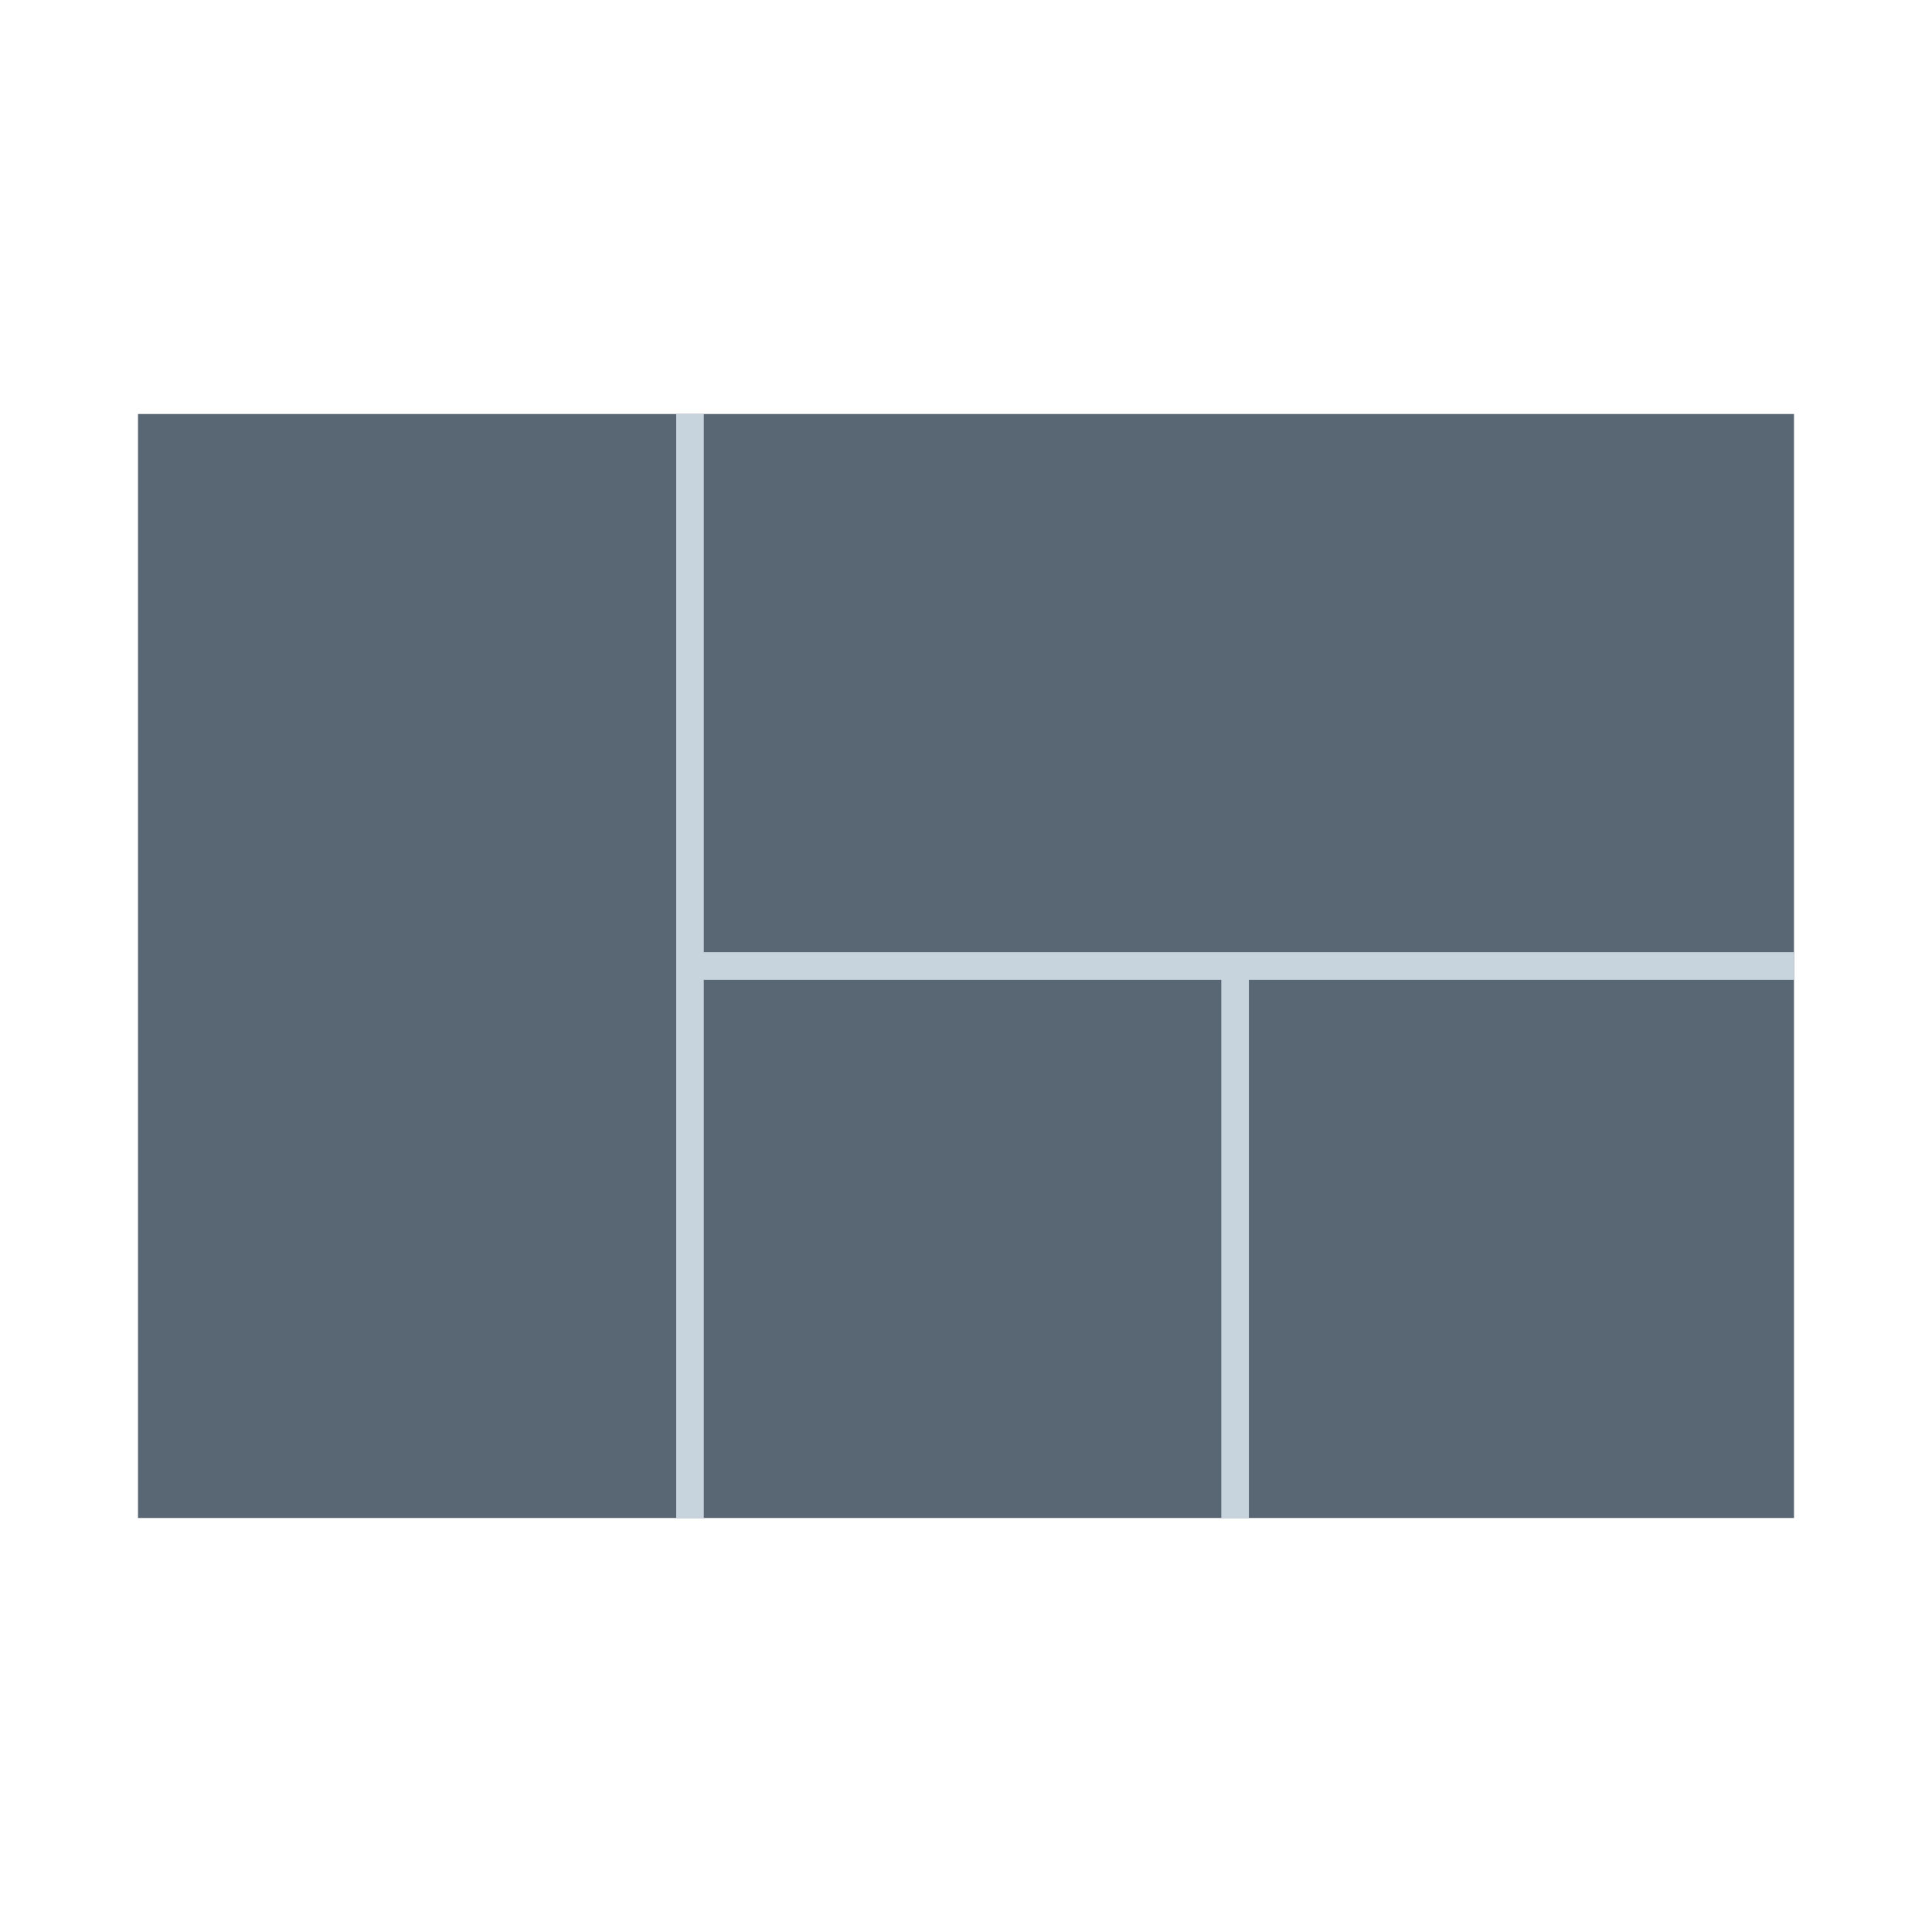 <?xml version="1.0" encoding="utf-8"?>
<!-- Generator: Adobe Illustrator 21.1.0, SVG Export Plug-In . SVG Version: 6.00 Build 0)  -->
<svg version="1.1" xmlns="http://www.w3.org/2000/svg" xmlns:xlink="http://www.w3.org/1999/xlink" x="0px" y="0px"
	 viewBox="0 0 140 140" style="enable-background:new 0 0 140 140;" xml:space="preserve">
<style type="text/css">
	.st0{display:none;}
	.st1{display:inline;}
	.st2{fill:#C7D3DD;}
	.st3{fill:#596774;}
	.st4{display:inline;fill:#EDCEE3;}
	.st5{display:inline;fill:#DD0383;}
	.st6{display:inline;fill:#596774;}
	.st7{display:inline;fill:none;stroke:#C7D3DD;stroke-width:2;stroke-miterlimit:10;}
	.st8{fill:#DD0383;}
	.st9{fill:none;stroke:#EDCEE3;stroke-width:2;stroke-miterlimit:10;}
	.st10{fill:none;stroke:#C7D3DD;stroke-width:2;stroke-miterlimit:10;}
	.st11{display:none;fill:#DD0383;}
	.st12{display:none;fill:none;stroke:#EDCEE3;stroke-width:2;stroke-miterlimit:10;}
	.st13{display:inline;fill:none;stroke:#EDCEE3;stroke-width:2;stroke-miterlimit:10;}
</style>
<g id="Warstwa_1" class="st0">
	<g class="st1">
		<rect x="30" y="10" transform="matrix(6.123234e-17 -1 1 6.123234e-17 0 140)" class="st2" width="80" height="120"/>
		<rect x="72" y="30" class="st3" width="58" height="80"/>
		<rect x="41" y="30" class="st3" width="29" height="39"/>
		<rect x="10" y="30" class="st3" width="29" height="39"/>
		<rect x="41" y="71" class="st3" width="29" height="39"/>
		<rect x="10" y="71" class="st3" width="29" height="39"/>
	</g>
	<g>
		<rect x="30" y="10" transform="matrix(6.123234e-17 -1 1 6.123234e-17 0 140)" class="st4" width="80" height="120"/>
		<rect x="72" y="30" class="st5" width="58" height="80"/>
		<rect x="41" y="30" class="st5" width="29" height="39"/>
		<rect x="10" y="30" class="st5" width="29" height="39"/>
		<rect x="41" y="71" class="st5" width="29" height="39"/>
		<rect x="10" y="71" class="st5" width="29" height="39"/>
	</g>
</g>
<g id="Warstwa_1_kopia" class="st0">
	<rect x="30" y="10" transform="matrix(6.123234e-17 -1 1 6.123234e-17 -9.727351e-07 140)" class="st6" width="80" height="120"/>
	<line class="st7" x1="10" y1="70" x2="130" y2="70"/>
	<line class="st7" x1="70" y1="30" x2="70" y2="110"/>
	<line class="st7" x1="39.8" y1="30" x2="39.8" y2="110"/>
	<line class="st7" x1="100.3" y1="71" x2="100.3" y2="110"/>
	<line class="st7" x1="10" y1="90.5" x2="70" y2="90.5"/>
	<rect x="30" y="10" transform="matrix(6.123234e-17 -1 1 6.123234e-17 0 140)" class="st8" width="80" height="120"/>
	<line class="st9" x1="10" y1="70" x2="130" y2="70"/>
	<line class="st9" x1="70" y1="30" x2="70" y2="110"/>
	<line class="st9" x1="39.8" y1="30" x2="39.8" y2="110"/>
	<line class="st9" x1="100.3" y1="71" x2="100.3" y2="110"/>
	<line class="st9" x1="10" y1="90.5" x2="70" y2="90.5"/>
</g>
<g id="Warstwa_1_kopia_2" class="st0">
	<rect x="30" y="10" transform="matrix(6.123234e-17 -1 1 6.123234e-17 -9.727351e-07 140)" class="st6" width="80" height="120"/>
	<line class="st7" x1="49" y1="70" x2="130" y2="70"/>
	<line class="st7" x1="50" y1="30" x2="50" y2="110"/>
	<rect x="30" y="10" transform="matrix(6.123234e-17 -1 1 6.123234e-17 0 140)" class="st8" width="80" height="120"/>
	<line class="st9" x1="49" y1="70" x2="130" y2="70"/>
	<line class="st9" x1="50" y1="30" x2="50" y2="110"/>
</g>
<g id="Warstwa_1_kopia_3">
	<rect x="30" y="10" transform="matrix(6.123234e-17 -1 1 6.123234e-17 -9.727351e-07 140)" class="st3" width="80" height="120"/>
	<line class="st10" x1="49" y1="70" x2="130" y2="70"/>
	<line class="st10" x1="50" y1="30" x2="50" y2="110"/>
	<line class="st10" x1="89.5" y1="70" x2="89.5" y2="110"/>
	<rect x="30" y="10" transform="matrix(6.123234e-17 -1 1 6.123234e-17 0 140)" class="st11" width="80" height="120"/>
	<line class="st12" x1="49" y1="70" x2="130" y2="70"/>
	<line class="st12" x1="50" y1="30" x2="50" y2="110"/>
	<line class="st12" x1="89.5" y1="70" x2="89.5" y2="110"/>
</g>
<g id="Warstwa_1_kopia_4" class="st0">
	<rect x="30" y="10" transform="matrix(6.123234e-17 -1 1 6.123234e-17 -9.727351e-07 140)" class="st3" width="80" height="120"/>
	<line class="st10" x1="10" y1="70" x2="130" y2="70"/>
	<line class="st10" x1="50" y1="30" x2="50" y2="70"/>
	<line class="st10" x1="89.5" y1="70" x2="89.5" y2="110"/>
	<rect x="30" y="10" transform="matrix(6.123234e-17 -1 1 6.123234e-17 0 140)" class="st5" width="80" height="120"/>
	<line class="st13" x1="10" y1="70" x2="130" y2="70"/>
	<line class="st13" x1="50" y1="30" x2="50" y2="70"/>
	<line class="st13" x1="89.5" y1="70" x2="89.5" y2="110"/>
</g>
<g id="Warstwa_1_kopia_6" class="st0">
	<rect x="30" y="10" transform="matrix(6.123234e-17 -1 1 6.123234e-17 -9.727351e-07 140)" class="st3" width="80" height="120"/>
	<line class="st10" x1="10" y1="70" x2="70" y2="70"/>
	<line class="st10" x1="70" y1="30" x2="70" y2="110"/>
	<rect x="30" y="10" transform="matrix(6.123234e-17 -1 1 6.123234e-17 0 140)" class="st5" width="80" height="120"/>
	<line class="st13" x1="10" y1="70" x2="70" y2="70"/>
	<line class="st13" x1="70" y1="30" x2="70" y2="110"/>
</g>
<g id="Warstwa_1_kopia_5" class="st0">
	<rect x="30" y="10" transform="matrix(6.123234e-17 -1 1 6.123234e-17 -9.727351e-07 140)" class="st6" width="80" height="120"/>
	<line class="st7" x1="10" y1="60" x2="130" y2="60"/>
	<line class="st7" x1="10" y1="80" x2="90" y2="80"/>
	<line class="st7" x1="50" y1="30" x2="50" y2="80"/>
	<line class="st7" x1="89.5" y1="60" x2="89.5" y2="110"/>
	<rect x="30" y="10" transform="matrix(6.123234e-17 -1 1 6.123234e-17 0 140)" class="st8" width="80" height="120"/>
	<line class="st9" x1="10" y1="60" x2="130" y2="60"/>
	<line class="st9" x1="10" y1="80" x2="90" y2="80"/>
	<line class="st9" x1="50" y1="30" x2="50" y2="80"/>
	<line class="st9" x1="89.5" y1="60" x2="89.5" y2="110"/>
</g>
<g id="Warstwa_1_kopia_7" class="st0">
	<rect x="30" y="10" transform="matrix(6.123234e-17 -1 1 6.123234e-17 -9.727351e-07 140)" class="st3" width="80" height="120"/>
	<line class="st10" x1="10" y1="50" x2="50" y2="50"/>
	<line class="st10" x1="90" y1="50" x2="130" y2="50"/>
	<line class="st10" x1="30" y1="70" x2="130" y2="70"/>
	<line class="st10" x1="10" y1="90" x2="70" y2="90"/>
	<line class="st10" x1="70" y1="70" x2="70" y2="110"/>
	<line class="st10" x1="30" y1="50" x2="30" y2="90"/>
	<line class="st10" x1="50" y1="30" x2="50" y2="110"/>
	<line class="st10" x1="90" y1="30" x2="90" y2="70"/>
	<line class="st10" x1="110" y1="30" x2="110" y2="50"/>
	<rect x="30" y="10" transform="matrix(6.123234e-17 -1 1 6.123234e-17 0 140)" class="st5" width="80" height="120"/>
	<line class="st13" x1="10" y1="50" x2="50" y2="50"/>
	<line class="st13" x1="90" y1="50" x2="130" y2="50"/>
	<line class="st13" x1="30" y1="70" x2="130" y2="70"/>
	<line class="st13" x1="10" y1="90" x2="70" y2="90"/>
	<line class="st13" x1="70" y1="70" x2="70" y2="110"/>
	<line class="st13" x1="30" y1="50" x2="30" y2="90"/>
	<line class="st13" x1="50" y1="30" x2="50" y2="110"/>
	<line class="st13" x1="90" y1="30" x2="90" y2="70"/>
	<line class="st13" x1="110" y1="30" x2="110" y2="50"/>
</g>
<g id="Warstwa_1_kopia_8" class="st0">
	<rect x="30" y="10" transform="matrix(6.123234e-17 -1 1 6.123234e-17 -9.727351e-07 140)" class="st3" width="80" height="120"/>
	<line class="st10" x1="10" y1="70" x2="130" y2="70"/>
	<line class="st10" x1="50" y1="30" x2="50" y2="110"/>
	<line class="st10" x1="89.5" y1="30" x2="89.5" y2="110"/>
	<rect x="30" y="10" transform="matrix(6.123234e-17 -1 1 6.123234e-17 0 140)" class="st5" width="80" height="120"/>
	<line class="st13" x1="10" y1="70" x2="130" y2="70"/>
	<line class="st13" x1="50" y1="30" x2="50" y2="110"/>
	<line class="st13" x1="89.5" y1="30" x2="89.5" y2="110"/>
</g>
<g id="Warstwa_1_kopia_9" class="st0">
	<rect x="30" y="10" transform="matrix(6.123234e-17 -1 1 6.123234e-17 -9.727351e-07 140)" class="st6" width="80" height="120"/>
	<line class="st7" x1="10" y1="70" x2="50" y2="70"/>
	<line class="st7" x1="90" y1="70" x2="130" y2="70"/>
	<line class="st7" x1="50" y1="30" x2="50" y2="110"/>
	<line class="st7" x1="89.5" y1="30" x2="89.5" y2="110"/>
	<rect x="30" y="10" transform="matrix(6.123234e-17 -1 1 6.123234e-17 0 140)" class="st8" width="80" height="120"/>
	<line class="st9" x1="10" y1="70" x2="50" y2="70"/>
	<line class="st9" x1="90" y1="70" x2="130" y2="70"/>
	<line class="st9" x1="50" y1="30" x2="50" y2="110"/>
	<line class="st9" x1="89.5" y1="30" x2="89.5" y2="110"/>
</g>
<g id="Warstwa_1_kopia_10" class="st0">
	<rect x="30" y="10" transform="matrix(-1 -1.224647e-16 1.224647e-16 -1 140 140)" class="st3" width="80" height="120"/>
	<line class="st10" x1="60" y1="130" x2="60" y2="10"/>
	<line class="st10" x1="80" y1="130" x2="80" y2="50"/>
	<line class="st10" x1="30" y1="110" x2="80" y2="110"/>
	<line class="st10" x1="60" y1="70" x2="110" y2="70"/>
	<line class="st10" x1="30" y1="90" x2="110" y2="90"/>
	<line class="st10" x1="60" y1="50" x2="110" y2="50"/>
	<rect x="30" y="10" transform="matrix(-1 -1.224647e-16 1.224647e-16 -1 140 140)" class="st5" width="80" height="120"/>
	<line class="st13" x1="60" y1="130" x2="60" y2="10"/>
	<line class="st13" x1="80" y1="130" x2="80" y2="50"/>
	<line class="st13" x1="30" y1="110" x2="80" y2="110"/>
	<line class="st13" x1="60" y1="70" x2="110" y2="70"/>
	<line class="st13" x1="30" y1="90" x2="110" y2="90"/>
	<line class="st13" x1="60" y1="50" x2="110" y2="50"/>
</g>
<g id="Warstwa_1_kopia_11" class="st0">
	<rect x="30" y="10" transform="matrix(-1 -1.224647e-16 1.224647e-16 -1 140 140)" class="st6" width="80" height="120"/>
	<line class="st7" x1="70" y1="110" x2="70" y2="10"/>
	<line class="st7" x1="50" y1="110" x2="90" y2="110"/>
	<line class="st7" x1="70" y1="70" x2="110" y2="70"/>
	<line class="st7" x1="30" y1="90" x2="110" y2="90"/>
	<line class="st7" x1="30" y1="50" x2="70" y2="50"/>
	<line class="st7" x1="90" y1="70" x2="90" y2="130"/>
	<line class="st7" x1="50" y1="90" x2="50" y2="130"/>
	<line class="st7" x1="50" y1="10" x2="50" y2="50"/>
	<line class="st7" x1="30" y1="30" x2="50" y2="30"/>
	<rect x="30" y="10" transform="matrix(-1 -1.224647e-16 1.224647e-16 -1 140 140)" class="st8" width="80" height="120"/>
	<line class="st9" x1="70" y1="110" x2="70" y2="10"/>
	<line class="st9" x1="50" y1="110" x2="90" y2="110"/>
	<line class="st9" x1="70" y1="70" x2="110" y2="70"/>
	<line class="st9" x1="30" y1="90" x2="110" y2="90"/>
	<line class="st9" x1="30" y1="50" x2="70" y2="50"/>
	<line class="st9" x1="90" y1="70" x2="90" y2="130"/>
	<line class="st9" x1="50" y1="90" x2="50" y2="130"/>
	<line class="st9" x1="50" y1="10" x2="50" y2="50"/>
	<line class="st9" x1="30" y1="30" x2="50" y2="30"/>
</g>
<g id="Warstwa_1_kopia_12" class="st0">
	<rect x="30" y="10" transform="matrix(-1 -1.224647e-16 1.224647e-16 -1 140 140)" class="st6" width="80" height="120"/>
	<line class="st7" x1="70" y1="130" x2="70" y2="10"/>
	<line class="st7" x1="30" y1="90" x2="110" y2="90"/>
	<line class="st7" x1="30" y1="50.5" x2="110" y2="50.5"/>
	<rect x="30" y="10" transform="matrix(-1 -1.224647e-16 1.224647e-16 -1 140 140)" class="st5" width="80" height="120"/>
	<line class="st13" x1="70" y1="130" x2="70" y2="10"/>
	<line class="st13" x1="30" y1="90" x2="110" y2="90"/>
	<line class="st13" x1="30" y1="50.5" x2="110" y2="50.5"/>
</g>
<g id="Warstwa_1_kopia_13" class="st0">
	<rect x="30" y="10" transform="matrix(-1 -1.224647e-16 1.224647e-16 -1 140 140)" class="st6" width="80" height="120"/>
	<line class="st7" x1="70" y1="130" x2="70" y2="90"/>
	<line class="st7" x1="70" y1="50" x2="70" y2="10"/>
	<line class="st7" x1="30" y1="90" x2="110" y2="90"/>
	<line class="st7" x1="30" y1="50.5" x2="110" y2="50.5"/>
	<rect x="30" y="10" transform="matrix(-1 -1.224647e-16 1.224647e-16 -1 140 140)" class="st8" width="80" height="120"/>
	<line class="st9" x1="70" y1="130" x2="70" y2="90"/>
	<line class="st9" x1="70" y1="50" x2="70" y2="10"/>
	<line class="st9" x1="30" y1="90" x2="110" y2="90"/>
	<line class="st9" x1="30" y1="50.5" x2="110" y2="50.5"/>
</g>
<g id="Warstwa_1_kopia_14" class="st0">
	<rect x="30" y="10" transform="matrix(-1 -1.224647e-16 1.224647e-16 -1 140 140)" class="st3" width="80" height="120"/>
	<line class="st10" x1="70" y1="130" x2="70" y2="10"/>
	<line class="st10" x1="30" y1="110" x2="70" y2="110"/>
	<line class="st10" x1="30" y1="70" x2="110" y2="70"/>
	<line class="st10" x1="30" y1="90" x2="70" y2="90"/>
	<line class="st10" x1="70" y1="50" x2="110" y2="50"/>
	<line class="st10" x1="50" y1="90" x2="50" y2="110"/>
	<rect x="30" y="10" transform="matrix(-1 -1.224647e-16 1.224647e-16 -1 140 140)" class="st5" width="80" height="120"/>
	<line class="st13" x1="70" y1="130" x2="70" y2="10"/>
	<line class="st13" x1="30" y1="110" x2="70" y2="110"/>
	<line class="st13" x1="30" y1="70" x2="110" y2="70"/>
	<line class="st13" x1="30" y1="90" x2="70" y2="90"/>
	<line class="st13" x1="70" y1="50" x2="110" y2="50"/>
	<line class="st13" x1="50" y1="90" x2="50" y2="110"/>
</g>
<g id="Warstwa_1_kopia_15" class="st0">
	<rect x="30" y="10" transform="matrix(-1 -1.224647e-16 1.224647e-16 -1 140 140)" class="st3" width="80" height="120"/>
	<line class="st10" x1="70" y1="90" x2="70" y2="10"/>
	<line class="st10" x1="90" y1="90" x2="90" y2="50"/>
	<line class="st10" x1="30" y1="90" x2="110" y2="90"/>
	<line class="st10" x1="70" y1="50.5" x2="110" y2="50.5"/>
	<line class="st10" x1="30" y1="36.7" x2="70" y2="36.7"/>
	<line class="st10" x1="30" y1="63.3" x2="70" y2="63.3"/>
	<line class="st10" x1="70" y1="70" x2="90" y2="70"/>
	<rect x="30" y="10" transform="matrix(-1 -1.224647e-16 1.224647e-16 -1 140 140)" class="st5" width="80" height="120"/>
	<line class="st13" x1="70" y1="90" x2="70" y2="10"/>
	<line class="st13" x1="90" y1="90" x2="90" y2="50"/>
	<line class="st13" x1="30" y1="90" x2="110" y2="90"/>
	<line class="st13" x1="70" y1="50.5" x2="110" y2="50.5"/>
	<line class="st13" x1="30" y1="36.7" x2="70" y2="36.7"/>
	<line class="st13" x1="30" y1="63.3" x2="70" y2="63.3"/>
	<line class="st13" x1="70" y1="70" x2="90" y2="70"/>
</g>
<g id="Warstwa_1_kopia_16" class="st0">
	<rect x="30" y="10" transform="matrix(-1 -1.224647e-16 1.224647e-16 -1 140 140)" class="st3" width="80" height="120"/>
	<line class="st10" x1="70" y1="90" x2="70" y2="10"/>
	<line class="st10" x1="30" y1="90" x2="110" y2="90"/>
	<line class="st10" x1="30" y1="50.5" x2="70" y2="50.5"/>
	<rect x="30" y="10" transform="matrix(-1 -1.224647e-16 1.224647e-16 -1 140 140)" class="st5" width="80" height="120"/>
	<line class="st13" x1="70" y1="90" x2="70" y2="10"/>
	<line class="st13" x1="30" y1="90" x2="110" y2="90"/>
	<line class="st13" x1="30" y1="50.5" x2="70" y2="50.5"/>
</g>
<g id="Warstwa_1_kopia_17" class="st0">
	<rect x="30" y="10" transform="matrix(-1 -1.224647e-16 1.224647e-16 -1 140 140)" class="st6" width="80" height="120"/>
	<line class="st7" x1="70" y1="130" x2="70" y2="10"/>
	<line class="st7" x1="30" y1="100" x2="110" y2="100"/>
	<line class="st7" x1="30" y1="70" x2="110" y2="70"/>
	<line class="st7" x1="70" y1="40" x2="110" y2="40"/>
	<line class="st7" x1="90" y1="70" x2="90" y2="130"/>
	<rect x="30" y="10" transform="matrix(-1 -1.224647e-16 1.224647e-16 -1 140 140)" class="st8" width="80" height="120"/>
	<line class="st9" x1="70" y1="130" x2="70" y2="10"/>
	<line class="st9" x1="30" y1="100" x2="110" y2="100"/>
	<line class="st9" x1="30" y1="70" x2="110" y2="70"/>
	<line class="st9" x1="70" y1="40" x2="110" y2="40"/>
	<line class="st9" x1="90" y1="70" x2="90" y2="130"/>
</g>
<g id="Warstwa_1_kopia_18" class="st0">
	<rect x="30" y="10" transform="matrix(-1 -1.224647e-16 1.224647e-16 -1 140 140)" class="st6" width="80" height="120"/>
	<line class="st7" x1="70" y1="100" x2="70" y2="40"/>
	<line class="st7" x1="30" y1="100" x2="110" y2="100"/>
	<line class="st7" x1="30" y1="70" x2="110" y2="70"/>
	<line class="st7" x1="30" y1="40" x2="110" y2="40"/>
	<rect x="30" y="10" transform="matrix(-1 -1.224647e-16 1.224647e-16 -1 140 140)" class="st8" width="80" height="120"/>
	<line class="st9" x1="70" y1="100" x2="70" y2="40"/>
	<line class="st9" x1="30" y1="100" x2="110" y2="100"/>
	<line class="st9" x1="30" y1="70" x2="110" y2="70"/>
	<line class="st9" x1="30" y1="40" x2="110" y2="40"/>
</g>
<g id="Warstwa_1_kopia_19" class="st0">
	<rect x="30" y="10" transform="matrix(-1 -1.224647e-16 1.224647e-16 -1 140 140)" class="st6" width="80" height="120"/>
	<line class="st7" x1="70" y1="130" x2="70" y2="70"/>
	<line class="st7" x1="30" y1="100" x2="110" y2="100"/>
	<line class="st7" x1="30" y1="70" x2="110" y2="70"/>
	<rect x="30" y="10" transform="matrix(-1 -1.224647e-16 1.224647e-16 -1 140 140)" class="st8" width="80" height="120"/>
	<line class="st9" x1="70" y1="130" x2="70" y2="70"/>
	<line class="st9" x1="30" y1="100" x2="110" y2="100"/>
	<line class="st9" x1="30" y1="70" x2="110" y2="70"/>
</g>
<g id="Warstwa_1_kopia_20" class="st0">
	<rect x="30" y="30" transform="matrix(-1 -1.224647e-16 1.224647e-16 -1 140 140)" class="st6" width="80" height="80"/>
	<line class="st7" x1="60" y1="110" x2="60" y2="30"/>
	<line class="st7" x1="30" y1="83.3" x2="60" y2="83.3"/>
	<line class="st7" x1="30" y1="56.7" x2="60" y2="56.7"/>
	<rect x="30" y="30" transform="matrix(-1 -1.224647e-16 1.224647e-16 -1 140 140)" class="st8" width="80" height="80"/>
	<line class="st9" x1="60" y1="110" x2="60" y2="30"/>
	<line class="st9" x1="30" y1="83.3" x2="60" y2="83.3"/>
	<line class="st9" x1="30" y1="56.7" x2="60" y2="56.7"/>
	<line class="st9" x1="60" y1="70" x2="110" y2="70"/>
	<line class="st7" x1="60" y1="70" x2="110" y2="70"/>
</g>
<g id="Warstwa_1_kopia_21" class="st0">
	<rect x="30" y="30" transform="matrix(-1 -1.224647e-16 1.224647e-16 -1 140 140)" class="st6" width="80" height="80"/>
	<line class="st7" x1="110" y1="80" x2="30" y2="80"/>
	<line class="st7" x1="83.3" y1="110" x2="83.3" y2="80"/>
	<line class="st7" x1="56.7" y1="110" x2="56.7" y2="80"/>
	<rect x="30" y="30" transform="matrix(-1 -1.224647e-16 1.224647e-16 -1 140 140)" class="st8" width="80" height="80"/>
	<line class="st9" x1="110" y1="80" x2="30" y2="80"/>
	<line class="st9" x1="83.3" y1="110" x2="83.3" y2="80"/>
	<line class="st9" x1="56.7" y1="110" x2="56.7" y2="80"/>
</g>
<g id="Warstwa_1_kopia_22" class="st0">
	<rect x="30" y="30" transform="matrix(-1 -1.224647e-16 1.224647e-16 -1 140 140)" class="st3" width="80" height="80"/>
	<line class="st10" x1="60" y1="110" x2="60" y2="30"/>
	<line class="st10" x1="30" y1="83.3" x2="60" y2="83.3"/>
	<line class="st10" x1="30" y1="56.7" x2="60" y2="56.7"/>
	<rect x="30" y="30" transform="matrix(-1 -1.224647e-16 1.224647e-16 -1 140 140)" class="st5" width="80" height="80"/>
	<line class="st13" x1="60" y1="110" x2="60" y2="30"/>
	<line class="st13" x1="30" y1="83.3" x2="60" y2="83.3"/>
	<line class="st13" x1="30" y1="56.7" x2="60" y2="56.7"/>
</g>
<g id="Warstwa_1_kopia_23" class="st0">
	<rect x="30" y="30" transform="matrix(-1 -1.224647e-16 1.224647e-16 -1 140 140)" class="st6" width="80" height="80"/>
	<line class="st7" x1="70" y1="110" x2="70" y2="30"/>
	<line class="st7" x1="30" y1="90" x2="70" y2="90"/>
	<line class="st7" x1="70" y1="50" x2="110" y2="50"/>
	<line class="st7" x1="30" y1="70" x2="110" y2="70"/>
	<line class="st7" x1="50" y1="70" x2="50" y2="110"/>
	<line class="st7" x1="90" y1="30" x2="90" y2="50"/>
	<rect x="30" y="30" transform="matrix(-1 -1.224647e-16 1.224647e-16 -1 140 140)" class="st8" width="80" height="80"/>
	<line class="st9" x1="70" y1="110" x2="70" y2="30"/>
	<line class="st9" x1="30" y1="90" x2="70" y2="90"/>
	<line class="st9" x1="70" y1="50" x2="110" y2="50"/>
	<line class="st9" x1="50" y1="70" x2="50" y2="110"/>
	<line class="st9" x1="90" y1="30" x2="90" y2="50"/>
	<line class="st9" x1="30" y1="70" x2="110" y2="70"/>
</g>
<g id="Warstwa_1_kopia_24" class="st0">
	<rect x="30" y="30" transform="matrix(-1 -1.224647e-16 1.224647e-16 -1 140 140)" class="st3" width="80" height="80"/>
	<line class="st10" x1="70" y1="110" x2="70" y2="30"/>
	<line class="st10" x1="30" y1="90" x2="70" y2="90"/>
	<line class="st10" x1="70" y1="50" x2="110" y2="50"/>
	<line class="st10" x1="30" y1="70" x2="110" y2="70"/>
	<rect x="30" y="30" transform="matrix(-1 -1.224647e-16 1.224647e-16 -1 140 140)" class="st5" width="80" height="80"/>
	<line class="st13" x1="70" y1="110" x2="70" y2="30"/>
	<line class="st13" x1="30" y1="90" x2="70" y2="90"/>
	<line class="st13" x1="70" y1="50" x2="110" y2="50"/>
	<line class="st13" x1="30" y1="70" x2="110" y2="70"/>
</g>
<g id="Warstwa_1_kopia_25" class="st0">
	<rect x="30" y="30" transform="matrix(-1 -1.224647e-16 1.224647e-16 -1 140 140)" class="st6" width="80" height="80"/>
	<line class="st7" x1="70" y1="110" x2="70" y2="30"/>
	<line class="st7" x1="30" y1="70" x2="110" y2="70"/>
	<rect x="30" y="30" transform="matrix(-1 -1.224647e-16 1.224647e-16 -1 140 140)" class="st5" width="80" height="80"/>
	<line class="st13" x1="70" y1="110" x2="70" y2="30"/>
	<line class="st13" x1="30" y1="70" x2="110" y2="70"/>
</g>
<g id="Warstwa_1_kopia_26" class="st0">
	<rect x="30" y="30" transform="matrix(-1 -1.224647e-16 1.224647e-16 -1 140 140)" class="st6" width="80" height="80"/>
	<line class="st7" x1="70" y1="110" x2="70" y2="70"/>
	<line class="st7" x1="30" y1="70" x2="110" y2="70"/>
	<rect x="30" y="30" transform="matrix(-1 -1.224647e-16 1.224647e-16 -1 140 140)" class="st8" width="80" height="80"/>
	<line class="st9" x1="70" y1="110" x2="70" y2="70"/>
	<line class="st9" x1="30" y1="70" x2="110" y2="70"/>
</g>
<g id="Warstwa_1_kopia_27" class="st0">
	<rect x="30" y="30" transform="matrix(-1 -1.224647e-16 1.224647e-16 -1 140 140)" class="st6" width="80" height="80"/>
	<line class="st7" x1="30" y1="70" x2="70" y2="70"/>
	<line class="st7" x1="70" y1="30" x2="70" y2="110"/>
	<rect x="30" y="30" transform="matrix(-1 -1.224647e-16 1.224647e-16 -1 140 140)" class="st8" width="80" height="80"/>
	<line class="st9" x1="30" y1="70" x2="70" y2="70"/>
	<line class="st9" x1="70" y1="30" x2="70" y2="110"/>
</g>
<g id="Warstwa_1_kopia_28" class="st0">
	<rect x="0" y="35" transform="matrix(-1 -1.224647e-16 1.224647e-16 -1 140 140)" class="st6" width="140" height="70"/>
	<line class="st7" x1="0" y1="70" x2="70" y2="70"/>
	<line class="st7" x1="105" y1="70" x2="140" y2="70"/>
	<line class="st7" x1="105" y1="52.5" x2="140" y2="52.5"/>
	<line class="st7" x1="0" y1="52.5" x2="35" y2="52.5"/>
	<line class="st7" x1="70" y1="87.5" x2="105" y2="87.5"/>
	<line class="st7" x1="70" y1="35" x2="70" y2="105"/>
	<line class="st7" x1="35" y1="70" x2="35" y2="35"/>
	<line class="st7" x1="105" y1="105" x2="105" y2="35"/>
	<line class="st7" x1="17.5" y1="35" x2="17.5" y2="52.5"/>
	<line class="st7" x1="122.5" y1="53.2" x2="122.5" y2="70.7"/>
	<line class="st7" x1="52.5" y1="70" x2="52.5" y2="105"/>
	<rect x="0" y="35" transform="matrix(-1 -1.224647e-16 1.224647e-16 -1 140 140)" class="st5" width="140" height="70"/>
	<line class="st13" x1="0" y1="70" x2="70" y2="70"/>
	<line class="st13" x1="105" y1="70" x2="140" y2="70"/>
	<line class="st13" x1="105" y1="52.5" x2="140" y2="52.5"/>
	<line class="st13" x1="0" y1="52.5" x2="35" y2="52.5"/>
	<line class="st13" x1="70" y1="87.5" x2="105" y2="87.5"/>
	<line class="st13" x1="70" y1="35" x2="70" y2="105"/>
	<line class="st13" x1="35" y1="70" x2="35" y2="35"/>
	<line class="st13" x1="105" y1="105" x2="105" y2="35"/>
	<line class="st13" x1="17.5" y1="35" x2="17.5" y2="52.5"/>
	<line class="st13" x1="122.5" y1="53.2" x2="122.5" y2="70.7"/>
	<line class="st13" x1="52.5" y1="70" x2="52.5" y2="105"/>
</g>
<g id="Warstwa_1_kopia_29" class="st0">
	<rect x="0" y="35" transform="matrix(-1 -1.224647e-16 1.224647e-16 -1 140 140)" class="st6" width="140" height="70"/>
	<line class="st7" x1="0" y1="70" x2="70" y2="70"/>
	<line class="st7" x1="105" y1="70" x2="140" y2="70"/>
	<line class="st7" x1="70" y1="35" x2="70" y2="105"/>
	<line class="st7" x1="35" y1="70" x2="35" y2="35"/>
	<line class="st7" x1="105" y1="105" x2="105" y2="35"/>
	<rect x="0" y="35" transform="matrix(-1 -1.224647e-16 1.224647e-16 -1 140 140)" class="st5" width="140" height="70"/>
	<line class="st13" x1="0" y1="70" x2="70" y2="70"/>
	<line class="st13" x1="105" y1="70" x2="140" y2="70"/>
	<line class="st13" x1="70" y1="35" x2="70" y2="105"/>
	<line class="st13" x1="35" y1="70" x2="35" y2="35"/>
	<line class="st13" x1="105" y1="105" x2="105" y2="35"/>
</g>
<g id="Warstwa_1_kopia_30" class="st0">
	<rect x="0" y="35" transform="matrix(-1 -1.224647e-16 1.224647e-16 -1 140 140)" class="st6" width="140" height="70"/>
	<line class="st7" x1="0" y1="70" x2="70" y2="70"/>
	<line class="st7" x1="70" y1="35" x2="70" y2="105"/>
	<line class="st7" x1="105" y1="105" x2="105" y2="35"/>
	<rect x="0" y="35" transform="matrix(-1 -1.224647e-16 1.224647e-16 -1 140 140)" class="st8" width="140" height="70"/>
	<line class="st9" x1="0" y1="70" x2="70" y2="70"/>
	<line class="st9" x1="70" y1="35" x2="70" y2="105"/>
	<line class="st9" x1="105" y1="105" x2="105" y2="35"/>
</g>
<g id="Warstwa_1_kopia_31" class="st0">
	<rect x="0" y="35" transform="matrix(-1 -1.224647e-16 1.224647e-16 -1 140 140)" class="st6" width="140" height="70"/>
	<line class="st7" x1="0" y1="70" x2="140" y2="70"/>
	<line class="st7" x1="35" y1="35" x2="35" y2="105"/>
	<line class="st7" x1="105" y1="105" x2="105" y2="35"/>
	<line class="st7" x1="17.5" y1="35" x2="17.5" y2="70"/>
	<line class="st7" x1="140" y1="87.5" x2="105" y2="87.5"/>
	<rect x="0" y="35" transform="matrix(-1 -1.224647e-16 1.224647e-16 -1 140 140)" class="st8" width="140" height="70"/>
	<line class="st9" x1="0" y1="70" x2="140" y2="70"/>
	<line class="st9" x1="35" y1="35" x2="35" y2="105"/>
	<line class="st9" x1="17.5" y1="35" x2="17.5" y2="70"/>
	<line class="st9" x1="140" y1="87.5" x2="105" y2="87.5"/>
	<line class="st9" x1="105" y1="105" x2="105" y2="35"/>
</g>
<g id="Warstwa_1_kopia_32" class="st0">
	<rect x="0" y="35" transform="matrix(-1 -1.224647e-16 1.224647e-16 -1 140 140)" class="st6" width="140" height="70"/>
	<line class="st7" x1="0" y1="70" x2="140" y2="70"/>
	<line class="st7" x1="35" y1="70" x2="35" y2="105"/>
	<line class="st7" x1="105" y1="70" x2="105" y2="35"/>
	<rect x="0" y="35" transform="matrix(-1 -1.224647e-16 1.224647e-16 -1 140 140)" class="st8" width="140" height="70"/>
	<line class="st9" x1="0" y1="70" x2="140" y2="70"/>
	<line class="st9" x1="35" y1="70" x2="35" y2="105"/>
	<line class="st9" x1="105" y1="70" x2="105" y2="35"/>
</g>
<g id="Warstwa_1_kopia_33" class="st0">
	<rect x="30" y="30" transform="matrix(-1 -1.224647e-16 1.224647e-16 -1 140 140)" class="st6" width="80" height="80"/>
	<line class="st7" x1="60" y1="30" x2="60" y2="110"/>
	<line class="st7" x1="80" y1="30" x2="80" y2="110"/>
	<rect x="30" y="30" transform="matrix(-1 -1.224647e-16 1.224647e-16 -1 140 140)" class="st8" width="80" height="80"/>
	<line class="st9" x1="60" y1="30" x2="60" y2="110"/>
	<line class="st9" x1="80" y1="30" x2="80" y2="110"/>
</g>
<g id="Warstwa_1_kopia_34" class="st0">
	<rect x="10" y="40" transform="matrix(-1 -1.224647e-16 1.224647e-16 -1 140 140)" class="st3" width="120" height="60"/>
	<line class="st10" x1="60" y1="40" x2="60" y2="100"/>
	<line class="st10" x1="80" y1="40" x2="80" y2="100"/>
	<rect x="10" y="40" transform="matrix(-1 -1.224647e-16 1.224647e-16 -1 140 140)" class="st5" width="120" height="60"/>
	<line class="st13" x1="60" y1="40" x2="60" y2="100"/>
	<line class="st13" x1="80" y1="40" x2="80" y2="100"/>
</g>
<g id="Warstwa_1_kopia_35" class="st0">
	<rect x="10" y="40" transform="matrix(-1 -1.224647e-16 1.224647e-16 -1 140 140)" class="st3" width="120" height="60"/>
	<line class="st10" x1="60" y1="40" x2="60" y2="100"/>
	<line class="st10" x1="80" y1="40" x2="80" y2="100"/>
	<rect x="10" y="40" transform="matrix(-1 -1.224647e-16 1.224647e-16 -1 140 140)" class="st5" width="120" height="60"/>
	<line class="st13" x1="60" y1="40" x2="60" y2="100"/>
	<line class="st13" x1="80" y1="40" x2="80" y2="100"/>
</g>
<g id="Warstwa_1_kopia_36" class="st0">
	<rect x="10" y="30" transform="matrix(-1 -1.224647e-16 1.224647e-16 -1 140 140)" class="st3" width="120" height="80"/>
	<line class="st10" x1="60" y1="30" x2="60" y2="110"/>
	<line class="st10" x1="80" y1="30" x2="80" y2="110"/>
	<rect x="10" y="30" transform="matrix(-1 -1.224647e-16 1.224647e-16 -1 140 140)" class="st5" width="120" height="80"/>
	<line class="st13" x1="60" y1="30" x2="60" y2="110"/>
	<line class="st13" x1="80" y1="30" x2="80" y2="110"/>
</g>
<g id="Warstwa_1_kopia_37" class="st0">
	<rect x="30" y="30" transform="matrix(-1 -1.224647e-16 1.224647e-16 -1 140 140)" class="st3" width="80" height="80"/>
	<line class="st10" x1="30" y1="70" x2="110" y2="70"/>
	<line class="st10" x1="80" y1="70" x2="80" y2="110"/>
	<line class="st10" x1="61" y1="70" x2="61" y2="110"/>
	<rect x="30" y="30" transform="matrix(-1 -1.224647e-16 1.224647e-16 -1 140 140)" class="st5" width="80" height="80"/>
	<line class="st13" x1="30" y1="70" x2="110" y2="70"/>
	<line class="st13" x1="61" y1="70" x2="61" y2="110"/>
	<line class="st13" x1="80" y1="70" x2="80" y2="110"/>
</g>
<g id="Warstwa_1_kopia_39" class="st0">
	<rect x="30" y="30" transform="matrix(-1 -1.224647e-16 1.224647e-16 -1 140 140)" class="st6" width="80" height="80"/>
	<line class="st7" x1="30" y1="80" x2="110" y2="80"/>
	<line class="st7" x1="30" y1="70" x2="60" y2="70"/>
	<line class="st7" x1="60" y1="30" x2="60" y2="80"/>
	<rect x="30" y="30" transform="matrix(-1 -1.224647e-16 1.224647e-16 -1 140 140)" class="st8" width="80" height="80"/>
	<line class="st9" x1="30" y1="80" x2="110" y2="80"/>
	<line class="st9" x1="60" y1="30" x2="60" y2="80"/>
	<line class="st9" x1="30" y1="70" x2="60" y2="70"/>
</g>
<g id="Warstwa_1_kopia_40" class="st0">
	<rect x="10" y="40" transform="matrix(-1 -1.224647e-16 1.224647e-16 -1 140 140)" class="st3" width="120" height="60"/>
	<line class="st10" x1="10" y1="76" x2="130" y2="76"/>
	<line class="st10" x1="10" y1="67" x2="60" y2="67"/>
	<line class="st10" x1="60" y1="40" x2="60" y2="76"/>
	<rect x="10" y="40" transform="matrix(-1 -1.224647e-16 1.224647e-16 -1 140 140)" class="st5" width="120" height="60"/>
	<line class="st13" x1="10" y1="76" x2="130" y2="76"/>
	<line class="st13" x1="60" y1="40" x2="60" y2="76"/>
	<line class="st13" x1="10" y1="67" x2="60" y2="67"/>
</g>
<g id="Warstwa_1_kopia_41" class="st0">
	<rect x="10" y="30" transform="matrix(-1 -1.224647e-16 1.224647e-16 -1 140 140)" class="st6" width="120" height="80"/>
	<line class="st7" x1="10" y1="80" x2="130" y2="80"/>
	<line class="st7" x1="10" y1="71" x2="60" y2="71"/>
	<line class="st7" x1="60" y1="30" x2="60" y2="80"/>
	<rect x="10" y="30" transform="matrix(-1 -1.224647e-16 1.224647e-16 -1 140 140)" class="st5" width="120" height="80"/>
	<line class="st13" x1="10" y1="80" x2="130" y2="80"/>
	<line class="st13" x1="60" y1="30" x2="60" y2="80"/>
	<line class="st13" x1="10" y1="71" x2="60" y2="71"/>
</g>
<g id="Warstwa_1_kopia_38" class="st0">
	<rect x="10" y="30" transform="matrix(-1 -1.224647e-16 1.224647e-16 -1 140 140)" class="st6" width="120" height="80"/>
	<line class="st7" x1="10" y1="70" x2="130" y2="70"/>
	<line class="st7" x1="80" y1="70" x2="80" y2="110"/>
	<line class="st7" x1="60" y1="70" x2="60" y2="110"/>
	<rect x="10" y="30" transform="matrix(-1 -1.224647e-16 1.224647e-16 -1 140 140)" class="st8" width="120" height="80"/>
	<line class="st9" x1="10" y1="70" x2="130" y2="70"/>
	<line class="st9" x1="60" y1="70" x2="60" y2="110"/>
	<line class="st9" x1="80" y1="70" x2="80" y2="110"/>
</g>
<g id="Warstwa_1_kopia_42" class="st0">
	<rect x="10" y="30" transform="matrix(-1 -1.224647e-16 1.224647e-16 -1 140 140)" class="st3" width="120" height="80"/>
	<line class="st10" x1="10" y1="70" x2="130" y2="70"/>
	<line class="st10" x1="70" y1="30" x2="70" y2="110"/>
	<rect x="10" y="30" transform="matrix(-1 -1.224647e-16 1.224647e-16 -1 140 140)" class="st5" width="120" height="80"/>
	<line class="st13" x1="10" y1="70" x2="130" y2="70"/>
	<line class="st13" x1="70" y1="30" x2="70" y2="110"/>
</g>
<g id="Warstwa_1_kopia_43" class="st0">
	<rect x="30" y="30" transform="matrix(-1 -1.224647e-16 1.224647e-16 -1 140 140)" class="st3" width="80" height="80"/>
	<line class="st10" x1="70" y1="110" x2="70" y2="30"/>
	<line class="st10" x1="30" y1="90" x2="70" y2="90"/>
	<line class="st10" x1="30" y1="50" x2="70" y2="50"/>
	<line class="st10" x1="30" y1="70" x2="110" y2="70"/>
	<rect x="30" y="30" transform="matrix(-1 -1.224647e-16 1.224647e-16 -1 140 140)" class="st5" width="80" height="80"/>
	<line class="st13" x1="70" y1="110" x2="70" y2="30"/>
	<line class="st13" x1="30" y1="90" x2="70" y2="90"/>
	<line class="st13" x1="30" y1="50" x2="70" y2="50"/>
	<line class="st13" x1="30" y1="70" x2="110" y2="70"/>
</g>
<g id="Warstwa_1_kopia_44" class="st0">
	<rect x="10" y="40" transform="matrix(-1 -1.224647e-16 1.224647e-16 -1 140 140)" class="st3" width="120" height="60"/>
	<line class="st10" x1="90" y1="100" x2="90" y2="40"/>
	<line class="st10" x1="90" y1="80" x2="130" y2="80"/>
	<line class="st10" x1="90" y1="60" x2="130" y2="60"/>
	<line class="st10" x1="10" y1="70" x2="90" y2="70"/>
	<rect x="10" y="40" transform="matrix(-1 -1.224647e-16 1.224647e-16 -1 140 140)" class="st5" width="120" height="60"/>
	<line class="st13" x1="90" y1="100" x2="90" y2="40"/>
	<line class="st13" x1="90" y1="80" x2="130" y2="80"/>
	<line class="st13" x1="90" y1="60" x2="130" y2="60"/>
	<line class="st13" x1="10" y1="70" x2="90" y2="70"/>
</g>
<g id="Warstwa_1_kopia_45" class="st0">
	<rect x="10" y="30" transform="matrix(-1 -1.224647e-16 1.224647e-16 -1 140 140)" class="st3" width="120" height="80"/>
	<line class="st10" x1="90" y1="110" x2="90" y2="30"/>
	<line class="st10" x1="90" y1="83.5" x2="130" y2="83.5"/>
	<line class="st10" x1="90" y1="56.5" x2="130" y2="56.5"/>
	<line class="st10" x1="10" y1="70" x2="90" y2="70"/>
	<rect x="10" y="30" transform="matrix(-1 -1.224647e-16 1.224647e-16 -1 140 140)" class="st5" width="120" height="80"/>
	<line class="st13" x1="90" y1="110" x2="90" y2="30"/>
	<line class="st13" x1="90" y1="83.5" x2="130" y2="83.5"/>
	<line class="st13" x1="90" y1="56.5" x2="130" y2="56.5"/>
	<line class="st13" x1="10" y1="70" x2="90" y2="70"/>
</g>
<g id="Warstwa_1_kopia_46" class="st0">
	<rect x="30" y="30" transform="matrix(-1 -1.224647e-16 1.224647e-16 -1 140 140)" class="st3" width="80" height="80"/>
	<line class="st10" x1="80" y1="110" x2="80" y2="30"/>
	<line class="st10" x1="60" y1="110" x2="60" y2="70"/>
	<line class="st10" x1="30" y1="70" x2="110" y2="70"/>
	<rect x="30" y="30" transform="matrix(-1 -1.224647e-16 1.224647e-16 -1 140 140)" class="st5" width="80" height="80"/>
	<line class="st13" x1="80" y1="110" x2="80" y2="30"/>
	<line class="st13" x1="60" y1="110" x2="60" y2="70"/>
	<line class="st13" x1="30" y1="70" x2="110" y2="70"/>
</g>
<g id="Warstwa_1_kopia_47" class="st0">
	<rect x="10" y="40" transform="matrix(-1 -1.224647e-16 1.224647e-16 -1 140 140)" class="st3" width="120" height="60"/>
	<line class="st10" x1="80" y1="100" x2="80" y2="40"/>
	<line class="st10" x1="60" y1="100" x2="60" y2="70"/>
	<line class="st10" x1="10" y1="70" x2="130" y2="70"/>
	<rect x="10" y="40" transform="matrix(-1 -1.224647e-16 1.224647e-16 -1 140 140)" class="st5" width="120" height="60"/>
	<line class="st13" x1="80" y1="100" x2="80" y2="40"/>
	<line class="st13" x1="60" y1="100" x2="60" y2="70"/>
	<line class="st13" x1="10" y1="70" x2="130" y2="70"/>
</g>
<g id="Warstwa_1_kopia_48" class="st0">
	<rect x="10" y="30" transform="matrix(-1 -1.224647e-16 1.224647e-16 -1 140 140)" class="st6" width="120" height="80"/>
	<line class="st7" x1="80" y1="110" x2="80" y2="30"/>
	<line class="st7" x1="60" y1="110" x2="60" y2="70"/>
	<line class="st7" x1="10" y1="70" x2="130" y2="70"/>
	<rect x="10" y="30" transform="matrix(-1 -1.224647e-16 1.224647e-16 -1 140 140)" class="st8" width="120" height="80"/>
	<line class="st9" x1="80" y1="110" x2="80" y2="30"/>
	<line class="st9" x1="60" y1="110" x2="60" y2="70"/>
	<line class="st9" x1="10" y1="70" x2="130" y2="70"/>
</g>
<g id="Warstwa_1_kopia_49" class="st0">
	<rect x="10" y="30" transform="matrix(-1 -1.224647e-16 1.224647e-16 -1 140 140)" class="st3" width="120" height="80"/>
	<line class="st10" x1="70" y1="110" x2="70" y2="30"/>
	<line class="st10" x1="10" y1="90" x2="70" y2="90"/>
	<line class="st10" x1="10" y1="50" x2="70" y2="50"/>
	<line class="st10" x1="10" y1="70" x2="70" y2="70"/>
	<rect x="10" y="30" transform="matrix(-1 -1.224647e-16 1.224647e-16 -1 140 140)" class="st5" width="120" height="80"/>
	<line class="st13" x1="70" y1="110" x2="70" y2="30"/>
	<line class="st13" x1="10" y1="90" x2="70" y2="90"/>
	<line class="st13" x1="10" y1="50" x2="70" y2="50"/>
	<line class="st13" x1="10" y1="70" x2="70" y2="70"/>
</g>
<g id="Warstwa_1_kopia_50" class="st0">
	<rect x="10" y="40" transform="matrix(-1 -1.224647e-16 1.224647e-16 -1 140 140)" class="st3" width="120" height="60"/>
	<line class="st10" x1="70" y1="100" x2="70" y2="40"/>
	<line class="st10" x1="10" y1="85" x2="70" y2="85"/>
	<line class="st10" x1="10" y1="55" x2="70" y2="55"/>
	<line class="st10" x1="10" y1="70" x2="70" y2="70"/>
	<rect x="10" y="40" transform="matrix(-1 -1.224647e-16 1.224647e-16 -1 140 140)" class="st5" width="120" height="60"/>
	<line class="st13" x1="70" y1="100" x2="70" y2="40"/>
	<line class="st13" x1="10" y1="85" x2="70" y2="85"/>
	<line class="st13" x1="10" y1="55" x2="70" y2="55"/>
	<line class="st13" x1="10" y1="70" x2="70" y2="70"/>
</g>
<g id="Warstwa_1_kopia_51" class="st0">
	<rect x="10" y="40" transform="matrix(-1 -1.224647e-16 1.224647e-16 -1 140 140)" class="st6" width="120" height="60"/>
	<line class="st7" x1="70" y1="100" x2="70" y2="40"/>
	<line class="st7" x1="10" y1="85" x2="70" y2="85"/>
	<line class="st7" x1="10" y1="55" x2="70" y2="55"/>
	<line class="st7" x1="10" y1="70" x2="70" y2="70"/>
	<line class="st7" x1="100" y1="100" x2="100" y2="40"/>
	<rect x="10" y="40" transform="matrix(-1 -1.224647e-16 1.224647e-16 -1 140 140)" class="st8" width="120" height="60"/>
	<line class="st9" x1="70" y1="100" x2="70" y2="40"/>
	<line class="st9" x1="100" y1="100" x2="100" y2="40"/>
	<line class="st9" x1="10" y1="85" x2="70" y2="85"/>
	<line class="st9" x1="10" y1="55" x2="70" y2="55"/>
	<line class="st9" x1="10" y1="70" x2="70" y2="70"/>
</g>
<g id="Warstwa_1_kopia_52" class="st0">
	<rect x="30" y="30" transform="matrix(-1 -1.224647e-16 1.224647e-16 -1 140 140)" class="st6" width="80" height="80"/>
	<line class="st7" x1="70" y1="110" x2="70" y2="30"/>
	<line class="st7" x1="30" y1="90" x2="70" y2="90"/>
	<line class="st7" x1="30" y1="50" x2="70" y2="50"/>
	<line class="st7" x1="30" y1="70" x2="70" y2="70"/>
	<line class="st7" x1="90" y1="110" x2="90" y2="30"/>
	<rect x="30" y="30" transform="matrix(-1 -1.224647e-16 1.224647e-16 -1 140 140)" class="st5" width="80" height="80"/>
	<line class="st13" x1="70" y1="110" x2="70" y2="30"/>
	<line class="st13" x1="90" y1="110" x2="90" y2="30"/>
	<line class="st13" x1="30" y1="90" x2="70" y2="90"/>
	<line class="st13" x1="30" y1="50" x2="70" y2="50"/>
	<line class="st13" x1="30" y1="70" x2="70" y2="70"/>
</g>
<g id="Warstwa_1_kopia_53" class="st0">
	<rect x="10" y="40" transform="matrix(-1 -1.224647e-16 1.224647e-16 -1 140 140)" class="st3" width="120" height="60"/>
	<line class="st10" x1="70" y1="100" x2="70" y2="40"/>
	<line class="st10" x1="10" y1="85" x2="70" y2="85"/>
	<line class="st10" x1="10" y1="55" x2="70" y2="55"/>
	<line class="st10" x1="10" y1="70" x2="130" y2="70"/>
	<rect x="10" y="40" transform="matrix(-1 -1.224647e-16 1.224647e-16 -1 140 140)" class="st5" width="120" height="60"/>
	<line class="st13" x1="70" y1="100" x2="70" y2="40"/>
	<line class="st13" x1="10" y1="85" x2="70" y2="85"/>
	<line class="st13" x1="10" y1="55" x2="70" y2="55"/>
	<line class="st13" x1="10" y1="70" x2="130" y2="70"/>
</g>
<g id="Warstwa_1_kopia_54" class="st0">
	<rect x="10" y="30" transform="matrix(-1 -1.224647e-16 1.224647e-16 -1 140 140)" class="st3" width="120" height="80"/>
	<line class="st10" x1="70" y1="110" x2="70" y2="30"/>
	<line class="st10" x1="10" y1="90" x2="70" y2="90"/>
	<line class="st10" x1="10" y1="50" x2="70" y2="50"/>
	<line class="st10" x1="10" y1="70" x2="130" y2="70"/>
	<rect x="10" y="30" transform="matrix(-1 -1.224647e-16 1.224647e-16 -1 140 140)" class="st5" width="120" height="80"/>
	<line class="st13" x1="70" y1="110" x2="70" y2="30"/>
	<line class="st13" x1="10" y1="90" x2="70" y2="90"/>
	<line class="st13" x1="10" y1="50" x2="70" y2="50"/>
	<line class="st13" x1="10" y1="70" x2="130" y2="70"/>
</g>
<g id="Warstwa_1_kopia_55" class="st0">
	<rect x="30" y="30" transform="matrix(-1 -1.224647e-16 1.224647e-16 -1 140 140)" class="st3" width="80" height="80"/>
	<line class="st10" x1="70" y1="80" x2="70" y2="30"/>
	<line class="st10" x1="30" y1="80" x2="110" y2="80"/>
	<line class="st10" x1="60" y1="110" x2="60" y2="80"/>
	<line class="st10" x1="80" y1="110" x2="80" y2="80"/>
	<line class="st10" x1="40" y1="110" x2="40" y2="80"/>
	<line class="st10" x1="100" y1="110" x2="100" y2="80"/>
	<rect x="30" y="30" transform="matrix(-1 -1.224647e-16 1.224647e-16 -1 140 140)" class="st5" width="80" height="80"/>
	<line class="st13" x1="70" y1="80" x2="70" y2="30"/>
	<line class="st13" x1="30" y1="80" x2="110" y2="80"/>
	<line class="st13" x1="60" y1="110" x2="60" y2="80"/>
	<line class="st13" x1="40" y1="110" x2="40" y2="80"/>
	<line class="st13" x1="80" y1="110" x2="80" y2="80"/>
	<line class="st13" x1="100" y1="110" x2="100" y2="80"/>
</g>
<g id="Warstwa_1_kopia_56" class="st0">
	<rect x="10" y="30" transform="matrix(-1 -1.224647e-16 1.224647e-16 -1 140 140)" class="st3" width="120" height="80"/>
	<line class="st10" x1="70" y1="80" x2="70" y2="30"/>
	<line class="st10" x1="10" y1="80" x2="130" y2="80"/>
	<line class="st10" x1="58" y1="110" x2="58" y2="80"/>
	<line class="st10" x1="82" y1="110" x2="82" y2="80"/>
	<line class="st10" x1="34" y1="110" x2="34" y2="80"/>
	<line class="st10" x1="106" y1="110" x2="106" y2="80"/>
	<rect x="10" y="30" transform="matrix(-1 -1.224647e-16 1.224647e-16 -1 140 140)" class="st5" width="120" height="80"/>
	<line class="st13" x1="70" y1="80" x2="70" y2="30"/>
	<line class="st13" x1="10" y1="80" x2="130" y2="80"/>
	<line class="st13" x1="58" y1="110" x2="58" y2="80"/>
	<line class="st13" x1="34" y1="110" x2="34" y2="80"/>
	<line class="st13" x1="82" y1="110" x2="82" y2="80"/>
	<line class="st13" x1="106" y1="110" x2="106" y2="80"/>
</g>
<g id="Warstwa_1_kopia_57" class="st0">
	<rect x="10" y="40" transform="matrix(-1 -1.224647e-16 1.224647e-16 -1 140 140)" class="st3" width="120" height="60"/>
	<line class="st10" x1="70" y1="80" x2="70" y2="40"/>
	<line class="st10" x1="10" y1="80" x2="130" y2="80"/>
	<line class="st10" x1="58" y1="100" x2="58" y2="80"/>
	<line class="st10" x1="82" y1="100" x2="82" y2="80"/>
	<line class="st10" x1="34" y1="100" x2="34" y2="80"/>
	<line class="st10" x1="106" y1="100" x2="106" y2="80"/>
	<rect x="10" y="40" transform="matrix(-1 -1.224647e-16 1.224647e-16 -1 140 140)" class="st5" width="120" height="60"/>
	<line class="st13" x1="70" y1="80" x2="70" y2="40"/>
	<line class="st13" x1="10" y1="80" x2="130" y2="80"/>
	<line class="st13" x1="58" y1="100" x2="58" y2="80"/>
	<line class="st13" x1="34" y1="100" x2="34" y2="80"/>
	<line class="st13" x1="82" y1="100" x2="82" y2="80"/>
	<line class="st13" x1="106" y1="100" x2="106" y2="80"/>
</g>
<g id="Warstwa_1_kopia_58" class="st0">
	<rect x="10" y="40" transform="matrix(-1 -1.224647e-16 1.224647e-16 -1 140 140)" class="st3" width="120" height="60"/>
	<line class="st10" x1="55" y1="100" x2="55" y2="40"/>
	<line class="st10" x1="55" y1="80" x2="130" y2="80"/>
	<line class="st10" x1="55" y1="60" x2="130" y2="60"/>
	<line class="st10" x1="55" y1="71.5" x2="55" y2="41.5"/>
	<line class="st10" x1="80" y1="60" x2="80" y2="40"/>
	<line class="st10" x1="105" y1="60" x2="105" y2="40"/>
	<line class="st10" x1="93" y1="80" x2="93" y2="60"/>
	<rect x="10" y="40" transform="matrix(-1 -1.224647e-16 1.224647e-16 -1 140 140)" class="st5" width="120" height="60"/>
	<line class="st13" x1="55" y1="100" x2="55" y2="40"/>
	<line class="st13" x1="55" y1="80" x2="130" y2="80"/>
	<line class="st13" x1="55" y1="60" x2="130" y2="60"/>
	<line class="st13" x1="55" y1="71.5" x2="55" y2="41.5"/>
	<line class="st13" x1="80" y1="60" x2="80" y2="40"/>
	<line class="st13" x1="93" y1="80" x2="93" y2="60"/>
	<line class="st13" x1="105" y1="60" x2="105" y2="40"/>
</g>
<g id="Warstwa_1_kopia_59" class="st0">
	<rect x="10" y="30" transform="matrix(-1 -1.224647e-16 1.224647e-16 -1 140 140)" class="st3" width="120" height="80"/>
	<line class="st10" x1="55" y1="110" x2="55" y2="30"/>
	<line class="st10" x1="55" y1="83.3" x2="130" y2="83.3"/>
	<line class="st10" x1="55" y1="56.7" x2="130" y2="56.7"/>
	<line class="st10" x1="55" y1="72" x2="55" y2="32"/>
	<line class="st10" x1="80.5" y1="56" x2="80.5" y2="30"/>
	<line class="st10" x1="105.5" y1="56" x2="105.5" y2="30"/>
	<line class="st10" x1="93" y1="83.5" x2="93" y2="56.5"/>
	<rect x="10" y="30" transform="matrix(-1 -1.224647e-16 1.224647e-16 -1 140 140)" class="st5" width="120" height="80"/>
	<line class="st13" x1="55" y1="110" x2="55" y2="30"/>
	<line class="st13" x1="55" y1="83.3" x2="130" y2="83.3"/>
	<line class="st13" x1="55" y1="56.7" x2="130" y2="56.7"/>
	<line class="st13" x1="55" y1="72" x2="55" y2="32"/>
	<line class="st13" x1="80.5" y1="56" x2="80.5" y2="30"/>
	<line class="st13" x1="93" y1="83.5" x2="93" y2="56.5"/>
	<line class="st13" x1="105.5" y1="56" x2="105.5" y2="30"/>
</g>
<g id="Warstwa_1_kopia_60" class="st0">
	<rect x="10" y="30" transform="matrix(-1 -1.224647e-16 1.224647e-16 -1 140 140)" class="st3" width="120" height="80"/>
	<line class="st10" x1="70" y1="110" x2="70" y2="30"/>
	<line class="st10" x1="10" y1="70" x2="100" y2="70"/>
	<line class="st10" x1="10" y1="90" x2="70" y2="90"/>
	<line class="st10" x1="70" y1="72" x2="70" y2="32"/>
	<line class="st10" x1="70" y1="50" x2="10" y2="50"/>
	<line class="st10" x1="100" y1="110" x2="100" y2="30"/>
	<rect x="10" y="30" transform="matrix(-1 -1.224647e-16 1.224647e-16 -1 140 140)" class="st5" width="120" height="80"/>
	<line class="st13" x1="70" y1="110" x2="70" y2="30"/>
	<line class="st13" x1="10" y1="70" x2="100" y2="70"/>
	<line class="st13" x1="10" y1="90" x2="70" y2="90"/>
	<line class="st13" x1="70" y1="72" x2="70" y2="32"/>
	<line class="st13" x1="70" y1="50" x2="10" y2="50"/>
	<line class="st13" x1="100" y1="110" x2="100" y2="30"/>
</g>
<g id="Warstwa_1_kopia_61" class="st0">
	<rect x="10" y="40" transform="matrix(-1 -1.224647e-16 1.224647e-16 -1 140 140)" class="st3" width="120" height="60"/>
	<line class="st10" x1="70" y1="100" x2="70" y2="40"/>
	<line class="st10" x1="10" y1="70" x2="100" y2="70"/>
	<line class="st10" x1="10" y1="85" x2="70" y2="85"/>
	<line class="st10" x1="70" y1="71.5" x2="70" y2="41.5"/>
	<line class="st10" x1="70" y1="55" x2="10" y2="55"/>
	<line class="st10" x1="100" y1="100" x2="100" y2="40"/>
	<rect x="10" y="40" transform="matrix(-1 -1.224647e-16 1.224647e-16 -1 140 140)" class="st5" width="120" height="60"/>
	<line class="st13" x1="70" y1="100" x2="70" y2="40"/>
	<line class="st13" x1="10" y1="70" x2="100" y2="70"/>
	<line class="st13" x1="10" y1="85" x2="70" y2="85"/>
	<line class="st13" x1="70" y1="71.5" x2="70" y2="41.5"/>
	<line class="st13" x1="70" y1="55" x2="10" y2="55"/>
	<line class="st13" x1="100" y1="100" x2="100" y2="40"/>
</g>
<g id="Warstwa_1_kopia_62" class="st0">
	<rect x="10" y="40" transform="matrix(-1 -1.224647e-16 1.224647e-16 -1 140 140)" class="st6" width="120" height="60"/>
	<line class="st7" x1="70" y1="100" x2="70" y2="40"/>
	<line class="st7" x1="10" y1="70" x2="130" y2="70"/>
	<line class="st7" x1="40" y1="70" x2="40" y2="55"/>
	<line class="st7" x1="70" y1="71.5" x2="70" y2="41.5"/>
	<line class="st7" x1="70" y1="55" x2="10" y2="55"/>
	<line class="st7" x1="100" y1="70" x2="100" y2="40"/>
	<rect x="10" y="40" transform="matrix(-1 -1.224647e-16 1.224647e-16 -1 140 140)" class="st5" width="120" height="60"/>
	<line class="st13" x1="70" y1="100" x2="70" y2="40"/>
	<line class="st13" x1="10" y1="70" x2="130" y2="70"/>
	<line class="st13" x1="40" y1="70" x2="40" y2="55"/>
	<line class="st13" x1="70" y1="71.5" x2="70" y2="41.5"/>
	<line class="st13" x1="70" y1="55" x2="10" y2="55"/>
	<line class="st13" x1="100" y1="70" x2="100" y2="40"/>
</g>
<g id="Warstwa_1_kopia_63" class="st0">
	<rect x="30" y="30" transform="matrix(-1 -1.224647e-16 1.224647e-16 -1 140 140)" class="st3" width="80" height="80"/>
	<line class="st10" x1="70" y1="110" x2="70" y2="30"/>
	<line class="st10" x1="30" y1="45" x2="110" y2="45"/>
	<line class="st10" x1="56.7" y1="45" x2="56.7" y2="30"/>
	<line class="st10" x1="83.3" y1="45" x2="83.3" y2="30"/>
	<line class="st10" x1="43.3" y1="45" x2="43.3" y2="30"/>
	<line class="st10" x1="96.7" y1="45" x2="96.7" y2="30"/>
	<rect x="30" y="30" transform="matrix(-1 -1.224647e-16 1.224647e-16 -1 140 140)" class="st5" width="80" height="80"/>
	<line class="st13" x1="70" y1="110" x2="70" y2="30"/>
	<line class="st13" x1="30" y1="45" x2="110" y2="45"/>
	<line class="st13" x1="56.7" y1="45" x2="56.7" y2="30"/>
	<line class="st13" x1="43.3" y1="45" x2="43.3" y2="30"/>
	<line class="st13" x1="83.3" y1="45" x2="83.3" y2="30"/>
	<line class="st13" x1="96.7" y1="45" x2="96.7" y2="30"/>
</g>
<g id="Warstwa_1_kopia_64" class="st0">
	<rect x="10" y="30" transform="matrix(-1 -1.224647e-16 1.224647e-16 -1 140 140)" class="st6" width="120" height="80"/>
	<line class="st7" x1="70" y1="110" x2="70" y2="30"/>
	<line class="st7" x1="10" y1="45" x2="130" y2="45"/>
	<line class="st7" x1="50" y1="45" x2="50" y2="30"/>
	<line class="st7" x1="90" y1="45" x2="90" y2="30"/>
	<line class="st7" x1="30" y1="45" x2="30" y2="30"/>
	<line class="st7" x1="110" y1="45" x2="110" y2="30"/>
	<rect x="10" y="30" transform="matrix(-1 -1.224647e-16 1.224647e-16 -1 140 140)" class="st5" width="120" height="80"/>
	<line class="st13" x1="70" y1="110" x2="70" y2="30"/>
	<line class="st13" x1="10" y1="45" x2="130" y2="45"/>
	<line class="st13" x1="50" y1="45" x2="50" y2="30"/>
	<line class="st13" x1="30" y1="45" x2="30" y2="30"/>
	<line class="st13" x1="90" y1="45" x2="90" y2="30"/>
	<line class="st13" x1="110" y1="45" x2="110" y2="30"/>
</g>
<g id="Warstwa_1_kopia_65" class="st0">
	<rect x="10" y="40" transform="matrix(-1 -1.224647e-16 1.224647e-16 -1 140 140)" class="st3" width="120" height="60"/>
	<line class="st10" x1="70" y1="100" x2="70" y2="40"/>
	<line class="st10" x1="10" y1="55" x2="130" y2="55"/>
	<line class="st10" x1="50" y1="55" x2="50" y2="40"/>
	<line class="st10" x1="90" y1="55" x2="90" y2="40"/>
	<line class="st10" x1="30" y1="55" x2="30" y2="40"/>
	<line class="st10" x1="110" y1="55" x2="110" y2="40"/>
	<rect x="10" y="40" transform="matrix(-1 -1.224647e-16 1.224647e-16 -1 140 140)" class="st5" width="120" height="60"/>
	<line class="st13" x1="70" y1="100" x2="70" y2="40"/>
	<line class="st13" x1="10" y1="55" x2="130" y2="55"/>
	<line class="st13" x1="50" y1="55" x2="50" y2="40"/>
	<line class="st13" x1="30" y1="55" x2="30" y2="40"/>
	<line class="st13" x1="90" y1="55" x2="90" y2="40"/>
	<line class="st13" x1="110" y1="55" x2="110" y2="40"/>
</g>
<g id="Warstwa_1_kopia_66" class="st0">
	<rect x="10" y="40" transform="matrix(-1 -1.224647e-16 1.224647e-16 -1 140 140)" class="st3" width="120" height="60"/>
	<line class="st10" x1="70" y1="100" x2="70" y2="40"/>
	<line class="st10" x1="70" y1="60" x2="130" y2="60"/>
	<line class="st10" x1="50" y1="100" x2="50" y2="80"/>
	<line class="st10" x1="90" y1="60" x2="90" y2="40"/>
	<line class="st10" x1="30" y1="100" x2="30" y2="80"/>
	<line class="st10" x1="10" y1="80" x2="70" y2="80"/>
	<line class="st10" x1="110" y1="60" x2="110" y2="40"/>
	<rect x="10" y="40" transform="matrix(-1 -1.224647e-16 1.224647e-16 -1 140 140)" class="st5" width="120" height="60"/>
	<line class="st13" x1="70" y1="100" x2="70" y2="40"/>
	<line class="st13" x1="70" y1="60" x2="130" y2="60"/>
	<line class="st13" x1="10" y1="80" x2="70" y2="80"/>
	<line class="st13" x1="50" y1="100" x2="50" y2="80"/>
	<line class="st13" x1="30" y1="100" x2="30" y2="80"/>
	<line class="st13" x1="90" y1="60" x2="90" y2="40"/>
	<line class="st13" x1="110" y1="60" x2="110" y2="40"/>
</g>
<g id="Warstwa_1_kopia_67" class="st0">
	<rect x="10" y="30" transform="matrix(-1 -1.224647e-16 1.224647e-16 -1 140 140)" class="st3" width="120" height="80"/>
	<line class="st10" x1="70" y1="110" x2="70" y2="30"/>
	<line class="st10" x1="70" y1="57" x2="130" y2="57"/>
	<line class="st10" x1="50" y1="110" x2="50" y2="83"/>
	<line class="st10" x1="90" y1="57" x2="90" y2="30"/>
	<line class="st10" x1="30" y1="110" x2="30" y2="83"/>
	<line class="st10" x1="10" y1="83" x2="70" y2="83"/>
	<line class="st10" x1="110" y1="57" x2="110" y2="30"/>
	<rect x="10" y="30" transform="matrix(-1 -1.224647e-16 1.224647e-16 -1 140 140)" class="st5" width="120" height="80"/>
	<line class="st13" x1="70" y1="110" x2="70" y2="30"/>
	<line class="st13" x1="70" y1="57" x2="130" y2="57"/>
	<line class="st13" x1="10" y1="83" x2="70" y2="83"/>
	<line class="st13" x1="50" y1="110" x2="50" y2="83"/>
	<line class="st13" x1="30" y1="110" x2="30" y2="83"/>
	<line class="st13" x1="90" y1="57" x2="90" y2="30"/>
	<line class="st13" x1="110" y1="57" x2="110" y2="30"/>
</g>
<g id="Warstwa_1_kopia_68" class="st0">
	<rect x="10" y="40" transform="matrix(-1 -1.224647e-16 1.224647e-16 -1 140 140)" class="st3" width="120" height="60"/>
	<line class="st10" x1="70" y1="100" x2="70" y2="40"/>
	<line class="st10" x1="10" y1="60" x2="130" y2="60"/>
	<line class="st10" x1="50" y1="60" x2="50" y2="40"/>
	<line class="st10" x1="90" y1="60" x2="90" y2="40"/>
	<line class="st10" x1="30" y1="60" x2="30" y2="40"/>
	<line class="st10" x1="110" y1="60" x2="110" y2="40"/>
	<rect x="10" y="40" transform="matrix(-1 -1.224647e-16 1.224647e-16 -1 140 140)" class="st5" width="120" height="60"/>
	<line class="st13" x1="70" y1="100" x2="70" y2="40"/>
	<line class="st13" x1="10" y1="60" x2="130" y2="60"/>
	<line class="st13" x1="50" y1="60" x2="50" y2="40"/>
	<line class="st13" x1="30" y1="60" x2="30" y2="40"/>
	<line class="st13" x1="90" y1="60" x2="90" y2="40"/>
	<line class="st13" x1="110" y1="60" x2="110" y2="40"/>
</g>
<g id="Warstwa_1_kopia_69" class="st0">
	<rect x="10" y="30" transform="matrix(-1 -1.224647e-16 1.224647e-16 -1 140 140)" class="st3" width="120" height="80"/>
	<line class="st10" x1="70" y1="110" x2="70" y2="30"/>
	<line class="st10" x1="10" y1="50" x2="130" y2="50"/>
	<line class="st10" x1="50" y1="50" x2="50" y2="30"/>
	<line class="st10" x1="90" y1="50" x2="90" y2="30"/>
	<line class="st10" x1="30" y1="50" x2="30" y2="30"/>
	<line class="st10" x1="110" y1="50" x2="110" y2="30"/>
	<rect x="10" y="30" transform="matrix(-1 -1.224647e-16 1.224647e-16 -1 140 140)" class="st5" width="120" height="80"/>
	<line class="st13" x1="70" y1="110" x2="70" y2="30"/>
	<line class="st13" x1="10" y1="50" x2="130" y2="50"/>
	<line class="st13" x1="50" y1="50" x2="50" y2="30"/>
	<line class="st13" x1="30" y1="50" x2="30" y2="30"/>
	<line class="st13" x1="90" y1="50" x2="90" y2="30"/>
	<line class="st13" x1="110" y1="50" x2="110" y2="30"/>
</g>
<g id="Warstwa_1_kopia_70" class="st0">
	<rect x="10" y="40" transform="matrix(-1 -1.224647e-16 1.224647e-16 -1 140 140)" class="st6" width="120" height="60"/>
	<line class="st7" x1="70" y1="100" x2="70" y2="40"/>
	<line class="st7" x1="10" y1="70" x2="130" y2="70"/>
	<line class="st7" x1="50" y1="100" x2="50" y2="70"/>
	<line class="st7" x1="30" y1="100" x2="30" y2="70"/>
	<line class="st7" x1="40" y1="70" x2="40" y2="55"/>
	<line class="st7" x1="70" y1="55" x2="10" y2="55"/>
	<line class="st7" x1="100" y1="100" x2="100" y2="40"/>
	<rect x="10" y="40" transform="matrix(-1 -1.224647e-16 1.224647e-16 -1 140 140)" class="st5" width="120" height="60"/>
	<line class="st13" x1="70" y1="100" x2="70" y2="40"/>
	<line class="st13" x1="10" y1="70" x2="130" y2="70"/>
	<line class="st13" x1="50" y1="100" x2="50" y2="70"/>
	<line class="st13" x1="30" y1="100" x2="30" y2="70"/>
	<line class="st13" x1="40" y1="70" x2="40" y2="55"/>
	<line class="st13" x1="70" y1="55" x2="10" y2="55"/>
	<line class="st13" x1="100" y1="100" x2="100" y2="40"/>
</g>
<g id="Warstwa_1_kopia_71" class="st0">
	<rect x="30" y="30" transform="matrix(-1 -1.224647e-16 1.224647e-16 -1 140 140)" class="st3" width="80" height="80"/>
	<line class="st10" x1="70" y1="78" x2="70" y2="30"/>
	<line class="st10" x1="30" y1="45" x2="110" y2="45"/>
	<line class="st10" x1="56.7" y1="45" x2="56.7" y2="30"/>
	<line class="st10" x1="83.3" y1="45" x2="83.3" y2="30"/>
	<line class="st10" x1="43.3" y1="45" x2="43.3" y2="30"/>
	<line class="st10" x1="96.7" y1="45" x2="96.7" y2="30"/>
	<line class="st10" x1="30" y1="78" x2="110" y2="78"/>
	<line class="st10" x1="56.7" y1="110" x2="56.7" y2="78"/>
	<line class="st10" x1="83.3" y1="110" x2="83.3" y2="78"/>
	<rect x="30" y="30" transform="matrix(-1 -1.224647e-16 1.224647e-16 -1 140 140)" class="st5" width="80" height="80"/>
	<line class="st13" x1="70" y1="78" x2="70" y2="30"/>
	<line class="st13" x1="56.7" y1="110" x2="56.7" y2="78"/>
	<line class="st13" x1="83.3" y1="110" x2="83.3" y2="78"/>
	<line class="st13" x1="30" y1="45" x2="110" y2="45"/>
	<line class="st13" x1="30" y1="78" x2="110" y2="78"/>
	<line class="st13" x1="56.7" y1="45" x2="56.7" y2="30"/>
	<line class="st13" x1="43.3" y1="45" x2="43.3" y2="30"/>
	<line class="st13" x1="83.3" y1="45" x2="83.3" y2="30"/>
	<line class="st13" x1="96.7" y1="45" x2="96.7" y2="30"/>
</g>
<g id="Warstwa_1_kopia_72" class="st0">
	<rect x="10" y="30" transform="matrix(-1 -1.224647e-16 1.224647e-16 -1 140 140)" class="st3" width="120" height="80"/>
	<line class="st10" x1="70" y1="78" x2="70" y2="30"/>
	<line class="st10" x1="10" y1="45" x2="130" y2="45"/>
	<line class="st10" x1="50" y1="45" x2="50" y2="30"/>
	<line class="st10" x1="90" y1="45" x2="90" y2="30"/>
	<line class="st10" x1="30" y1="45" x2="30" y2="30"/>
	<line class="st10" x1="110" y1="45" x2="110" y2="30"/>
	<line class="st10" x1="10" y1="78" x2="130" y2="78"/>
	<line class="st10" x1="50" y1="110" x2="50" y2="78"/>
	<line class="st10" x1="90" y1="110" x2="90" y2="78"/>
	<rect x="10" y="30" transform="matrix(-1 -1.224647e-16 1.224647e-16 -1 140 140)" class="st5" width="120" height="80"/>
	<line class="st13" x1="70" y1="78" x2="70" y2="30"/>
	<line class="st13" x1="50" y1="110" x2="50" y2="78"/>
	<line class="st13" x1="90" y1="110" x2="90" y2="78"/>
	<line class="st13" x1="10" y1="45" x2="130" y2="45"/>
	<line class="st13" x1="10" y1="78" x2="130" y2="78"/>
	<line class="st13" x1="50" y1="45" x2="50" y2="30"/>
	<line class="st13" x1="30" y1="45" x2="30" y2="30"/>
	<line class="st13" x1="90" y1="45" x2="90" y2="30"/>
	<line class="st13" x1="110" y1="45" x2="110" y2="30"/>
</g>
<g id="Warstwa_1_kopia_73" class="st0">
	<rect x="10" y="40" transform="matrix(-1 -1.224647e-16 1.224647e-16 -1 140 140)" class="st3" width="120" height="60"/>
	<line class="st10" x1="70" y1="75" x2="70" y2="40"/>
	<line class="st10" x1="10" y1="50" x2="130" y2="50"/>
	<line class="st10" x1="50" y1="50" x2="50" y2="40"/>
	<line class="st10" x1="90" y1="50" x2="90" y2="40"/>
	<line class="st10" x1="30" y1="50" x2="30" y2="40"/>
	<line class="st10" x1="110" y1="50" x2="110" y2="40"/>
	<line class="st10" x1="10" y1="75" x2="130" y2="75"/>
	<line class="st10" x1="50" y1="100" x2="50" y2="75"/>
	<line class="st10" x1="90" y1="100" x2="90" y2="75"/>
	<rect x="10" y="40" transform="matrix(-1 -1.224647e-16 1.224647e-16 -1 140 140)" class="st5" width="120" height="60"/>
	<line class="st13" x1="70" y1="75" x2="70" y2="40"/>
	<line class="st13" x1="50" y1="100" x2="50" y2="75"/>
	<line class="st13" x1="90" y1="100" x2="90" y2="75"/>
	<line class="st13" x1="10" y1="50" x2="130" y2="50"/>
	<line class="st13" x1="10" y1="75" x2="130" y2="75"/>
	<line class="st13" x1="50" y1="50" x2="50" y2="40"/>
	<line class="st13" x1="30" y1="50" x2="30" y2="40"/>
	<line class="st13" x1="90" y1="50" x2="90" y2="40"/>
	<line class="st13" x1="110" y1="50" x2="110" y2="40"/>
</g>
<g id="Warstwa_1_kopia_74" class="st0">
	<rect x="10" y="40" transform="matrix(-1 -1.224647e-16 1.224647e-16 -1 140 140)" class="st3" width="120" height="60"/>
	<line class="st10" x1="70" y1="100" x2="70" y2="40"/>
	<line class="st10" x1="10" y1="70" x2="50" y2="70"/>
	<line class="st10" x1="50" y1="100" x2="50" y2="40"/>
	<line class="st10" x1="30" y1="100" x2="30" y2="40"/>
	<line class="st10" x1="90" y1="55" x2="70" y2="55"/>
	<line class="st10" x1="70" y1="70" x2="130" y2="70"/>
	<line class="st10" x1="90" y1="100" x2="90" y2="40"/>
	<line class="st10" x1="50" y1="55" x2="30" y2="55"/>
	<line class="st10" x1="50" y1="85" x2="30" y2="85"/>
	<rect x="10" y="40" transform="matrix(-1 -1.224647e-16 1.224647e-16 -1 140 140)" class="st5" width="120" height="60"/>
	<line class="st13" x1="70" y1="100" x2="70" y2="40"/>
	<line class="st13" x1="90" y1="100" x2="90" y2="40"/>
	<line class="st13" x1="10" y1="70" x2="50" y2="70"/>
	<line class="st13" x1="70" y1="70" x2="130" y2="70"/>
	<line class="st13" x1="50" y1="100" x2="50" y2="40"/>
	<line class="st13" x1="30" y1="100" x2="30" y2="40"/>
	<line class="st13" x1="90" y1="55" x2="70" y2="55"/>
	<line class="st13" x1="50" y1="55" x2="30" y2="55"/>
	<line class="st13" x1="50" y1="85" x2="30" y2="85"/>
</g>
<g id="Warstwa_1_kopia_75" class="st0">
	<rect x="30" y="10" transform="matrix(6.123234e-17 -1 1 6.123234e-17 -9.727351e-07 140)" class="st6" width="80" height="120"/>
	<line class="st7" x1="10" y1="70" x2="45" y2="70"/>
	<line class="st7" x1="70" y1="30" x2="70" y2="45"/>
	<line class="st7" x1="95" y1="70" x2="130" y2="70"/>
	<circle class="st7" cx="70" cy="70" r="25"/>
	<line class="st7" x1="70" y1="95" x2="70" y2="110"/>
	<rect x="30" y="10" transform="matrix(6.123234e-17 -1 1 6.123234e-17 0 140)" class="st5" width="80" height="120"/>
	<line class="st13" x1="10" y1="70" x2="45" y2="70"/>
	<line class="st13" x1="95" y1="70" x2="130" y2="70"/>
	<line class="st13" x1="70" y1="30" x2="70" y2="45"/>
	<line class="st13" x1="70" y1="95" x2="70" y2="110"/>
	<circle class="st13" cx="70" cy="70" r="25"/>
</g>
<g id="Warstwa_1_kopia_77" class="st0">
	<rect x="40" y="10" transform="matrix(6.123234e-17 -1 1 6.123234e-17 -9.727351e-07 140)" class="st6" width="60" height="120"/>
	<line class="st7" x1="10" y1="70" x2="41" y2="70"/>
	<line class="st7" x1="99" y1="70" x2="130" y2="70"/>
	<circle class="st7" cx="70" cy="70" r="29"/>
	<rect x="40" y="10" transform="matrix(6.123234e-17 -1 1 6.123234e-17 0 140)" class="st5" width="60" height="120"/>
	<line class="st13" x1="10" y1="70" x2="41" y2="70"/>
	<line class="st13" x1="99" y1="70" x2="130" y2="70"/>
	<circle class="st13" cx="70" cy="70" r="29"/>
</g>
<g id="Warstwa_1_kopia_76" class="st0">
	<rect x="30" y="30" transform="matrix(6.123234e-17 -1 1 6.123234e-17 -9.727351e-07 140)" class="st3" width="80" height="80"/>
	<line class="st10" x1="30" y1="70" x2="45" y2="70"/>
	<line class="st10" x1="70" y1="30" x2="70" y2="45"/>
	<line class="st10" x1="95" y1="70" x2="110" y2="70"/>
	<circle class="st10" cx="70" cy="70" r="25"/>
	<line class="st10" x1="70" y1="95" x2="70" y2="110"/>
	<rect x="30" y="30" transform="matrix(6.123234e-17 -1 1 6.123234e-17 0 140)" class="st5" width="80" height="80"/>
	<line class="st13" x1="30" y1="70" x2="45" y2="70"/>
	<line class="st13" x1="95" y1="70" x2="110" y2="70"/>
	<line class="st13" x1="70" y1="30" x2="70" y2="45"/>
	<line class="st13" x1="70" y1="95" x2="70" y2="110"/>
	<circle class="st13" cx="70" cy="70" r="25"/>
</g>
<g id="Warstwa_1_kopia_78" class="st0">
	<rect x="30" y="30" transform="matrix(6.123234e-17 -1 1 6.123234e-17 -9.727351e-07 140)" class="st6" width="80" height="80"/>
	<line class="st7" x1="30" y1="83" x2="110" y2="83"/>
	<line class="st7" x1="57" y1="30" x2="57" y2="110"/>
	<rect x="30" y="30" transform="matrix(6.123234e-17 -1 1 6.123234e-17 0 140)" class="st8" width="80" height="80"/>
	<line class="st9" x1="30" y1="83" x2="110" y2="83"/>
	<line class="st9" x1="57" y1="30" x2="57" y2="110"/>
</g>
<g id="Warstwa_1_kopia_79" class="st0">
	<rect x="30" y="30" transform="matrix(6.123234e-17 -1 1 6.123234e-17 -9.727351e-07 140)" class="st6" width="80" height="80"/>
	<line class="st7" x1="30" y1="83.3" x2="110" y2="83.3"/>
	<line class="st7" x1="56.7" y1="56.7" x2="56.7" y2="83.3"/>
	<line class="st7" x1="30" y1="56.7" x2="110" y2="56.7"/>
	<line class="st7" x1="83.3" y1="83.3" x2="83.3" y2="110"/>
	<rect x="30" y="30" transform="matrix(6.123234e-17 -1 1 6.123234e-17 0 140)" class="st8" width="80" height="80"/>
	<line class="st9" x1="30" y1="83.3" x2="110" y2="83.3"/>
	<line class="st9" x1="30" y1="56.7" x2="110" y2="56.7"/>
	<line class="st9" x1="56.7" y1="56.7" x2="56.7" y2="83.3"/>
	<line class="st9" x1="83.3" y1="83.3" x2="83.3" y2="110"/>
</g>
<g id="Warstwa_1_kopia_80" class="st0">
	<rect x="30" y="30" transform="matrix(6.123234e-17 -1 1 6.123234e-17 -9.727351e-07 140)" class="st6" width="80" height="80"/>
	<line class="st7" x1="56.7" y1="83.3" x2="110" y2="83.3"/>
	<line class="st7" x1="56.7" y1="56.7" x2="56.7" y2="110"/>
	<line class="st7" x1="30" y1="56.7" x2="83.3" y2="56.7"/>
	<line class="st7" x1="83.3" y1="30" x2="83.3" y2="83.3"/>
	<rect x="30" y="30" transform="matrix(6.123234e-17 -1 1 6.123234e-17 0 140)" class="st8" width="80" height="80"/>
	<line class="st9" x1="56.7" y1="83.3" x2="110" y2="83.3"/>
	<line class="st9" x1="30" y1="56.7" x2="83.3" y2="56.7"/>
	<line class="st9" x1="56.7" y1="56.7" x2="56.7" y2="110"/>
	<line class="st9" x1="83.3" y1="30" x2="83.3" y2="83.3"/>
</g>
<g id="Warstwa_1_kopia_81" class="st0">
	<rect x="30" y="30" transform="matrix(6.123234e-17 -1 1 6.123234e-17 -9.727351e-07 140)" class="st6" width="80" height="80"/>
	<line class="st7" x1="56.7" y1="30" x2="56.7" y2="110"/>
	<line class="st7" x1="30" y1="70" x2="110" y2="70"/>
	<line class="st7" x1="83.3" y1="30" x2="83.3" y2="110"/>
	<rect x="30" y="30" transform="matrix(6.123234e-17 -1 1 6.123234e-17 0 140)" class="st8" width="80" height="80"/>
	<line class="st9" x1="30" y1="70" x2="110" y2="70"/>
	<line class="st9" x1="56.7" y1="30" x2="56.7" y2="110"/>
	<line class="st9" x1="83.3" y1="30" x2="83.3" y2="110"/>
</g>
<g id="Warstwa_1_kopia_82" class="st0">
	<rect x="30" y="30" transform="matrix(6.123234e-17 -1 1 6.123234e-17 -9.727351e-07 140)" class="st6" width="80" height="80"/>
	<line class="st7" x1="30" y1="83.3" x2="69.9" y2="83.3"/>
	<line class="st7" x1="70" y1="110" x2="70" y2="30"/>
	<line class="st7" x1="69.9" y1="56.7" x2="110" y2="56.7"/>
	<line class="st7" x1="49.9" y1="110" x2="49.9" y2="83.3"/>
	<line class="st7" x1="89.9" y1="56.7" x2="89.9" y2="30"/>
	<rect x="30" y="30" transform="matrix(6.123234e-17 -1 1 6.123234e-17 0 140)" class="st8" width="80" height="80"/>
	<line class="st9" x1="70" y1="110" x2="70" y2="30"/>
	<line class="st9" x1="30" y1="83.3" x2="69.9" y2="83.3"/>
	<line class="st9" x1="69.9" y1="56.7" x2="110" y2="56.7"/>
	<line class="st9" x1="49.9" y1="110" x2="49.9" y2="83.3"/>
	<line class="st9" x1="89.9" y1="56.7" x2="89.9" y2="30"/>
</g>
<g id="Warstwa_1_kopia_83" class="st0">
	<rect x="30" y="30" transform="matrix(6.123234e-17 -1 1 6.123234e-17 -9.727351e-07 140)" class="st6" width="80" height="80"/>
	<line class="st7" x1="30" y1="83.3" x2="110" y2="83.3"/>
	<line class="st7" x1="83.3" y1="56.7" x2="110" y2="56.7"/>
	<line class="st7" x1="56.7" y1="110" x2="56.7" y2="83.2"/>
	<line class="st7" x1="83.3" y1="110" x2="83.3" y2="30"/>
	<rect x="30" y="30" transform="matrix(6.123234e-17 -1 1 6.123234e-17 0 140)" class="st8" width="80" height="80"/>
	<line class="st9" x1="30" y1="83.3" x2="110" y2="83.3"/>
	<line class="st9" x1="83.3" y1="56.7" x2="110" y2="56.7"/>
	<line class="st9" x1="83.3" y1="110" x2="83.3" y2="30"/>
	<line class="st9" x1="56.7" y1="110" x2="56.7" y2="83.2"/>
</g>
<g id="Warstwa_1_kopia_84" class="st0">
	<rect x="30" y="30" transform="matrix(6.123234e-17 -1 1 6.123234e-17 -9.727351e-07 140)" class="st6" width="80" height="80"/>
	<line class="st7" x1="30" y1="83.3" x2="110" y2="83.3"/>
	<line class="st7" x1="30" y1="56.7" x2="110" y2="56.7"/>
	<line class="st7" x1="56.7" y1="83.3" x2="56.7" y2="30"/>
	<line class="st7" x1="83.3" y1="83.3" x2="83.3" y2="30"/>
	<rect x="30" y="30" transform="matrix(6.123234e-17 -1 1 6.123234e-17 0 140)" class="st8" width="80" height="80"/>
	<line class="st9" x1="30" y1="83.3" x2="110" y2="83.3"/>
	<line class="st9" x1="30" y1="56.7" x2="110" y2="56.7"/>
	<line class="st9" x1="83.3" y1="83.3" x2="83.3" y2="30"/>
	<line class="st9" x1="56.7" y1="83.3" x2="56.7" y2="30"/>
</g>
<g id="Warstwa_1_kopia_85" class="st0">
	<rect x="30" y="30" transform="matrix(6.123234e-17 -1 1 6.123234e-17 -9.727351e-07 140)" class="st6" width="80" height="80"/>
	<line class="st7" x1="30" y1="70" x2="110" y2="70"/>
	<line class="st7" x1="30" y1="50" x2="110" y2="50"/>
	<line class="st7" x1="56.7" y1="70" x2="56.7" y2="30"/>
	<line class="st7" x1="83.3" y1="110" x2="83.3" y2="50"/>
	<rect x="30" y="30" transform="matrix(6.123234e-17 -1 1 6.123234e-17 0 140)" class="st8" width="80" height="80"/>
	<line class="st9" x1="30" y1="70" x2="110" y2="70"/>
	<line class="st9" x1="30" y1="50" x2="110" y2="50"/>
	<line class="st9" x1="83.3" y1="110" x2="83.3" y2="50"/>
	<line class="st9" x1="56.7" y1="70" x2="56.7" y2="30"/>
</g>
<g id="Warstwa_1_kopia_86" class="st0">
	<rect x="30" y="30" transform="matrix(6.123234e-17 -1 1 6.123234e-17 -9.727351e-07 140)" class="st6" width="80" height="80"/>
	<line class="st7" x1="30" y1="70" x2="83.3" y2="70"/>
	<line class="st7" x1="30" y1="50" x2="83.3" y2="50"/>
	<line class="st7" x1="56.7" y1="70" x2="56.7" y2="30"/>
	<line class="st7" x1="83.3" y1="110" x2="83.3" y2="29.9"/>
	<line class="st7" x1="83.3" y1="56.7" x2="110" y2="56.7"/>
	<line class="st7" x1="83.3" y1="83.3" x2="110" y2="83.3"/>
	<rect x="30" y="30" transform="matrix(6.123234e-17 -1 1 6.123234e-17 0 140)" class="st8" width="80" height="80"/>
	<line class="st9" x1="30" y1="70" x2="83.3" y2="70"/>
	<line class="st9" x1="30" y1="50" x2="83.3" y2="50"/>
	<line class="st9" x1="83.3" y1="110" x2="83.3" y2="29.9"/>
	<line class="st9" x1="56.7" y1="70" x2="56.7" y2="30"/>
	<line class="st9" x1="83.3" y1="83.3" x2="110" y2="83.3"/>
	<line class="st9" x1="83.3" y1="56.7" x2="110" y2="56.7"/>
</g>
</svg>
